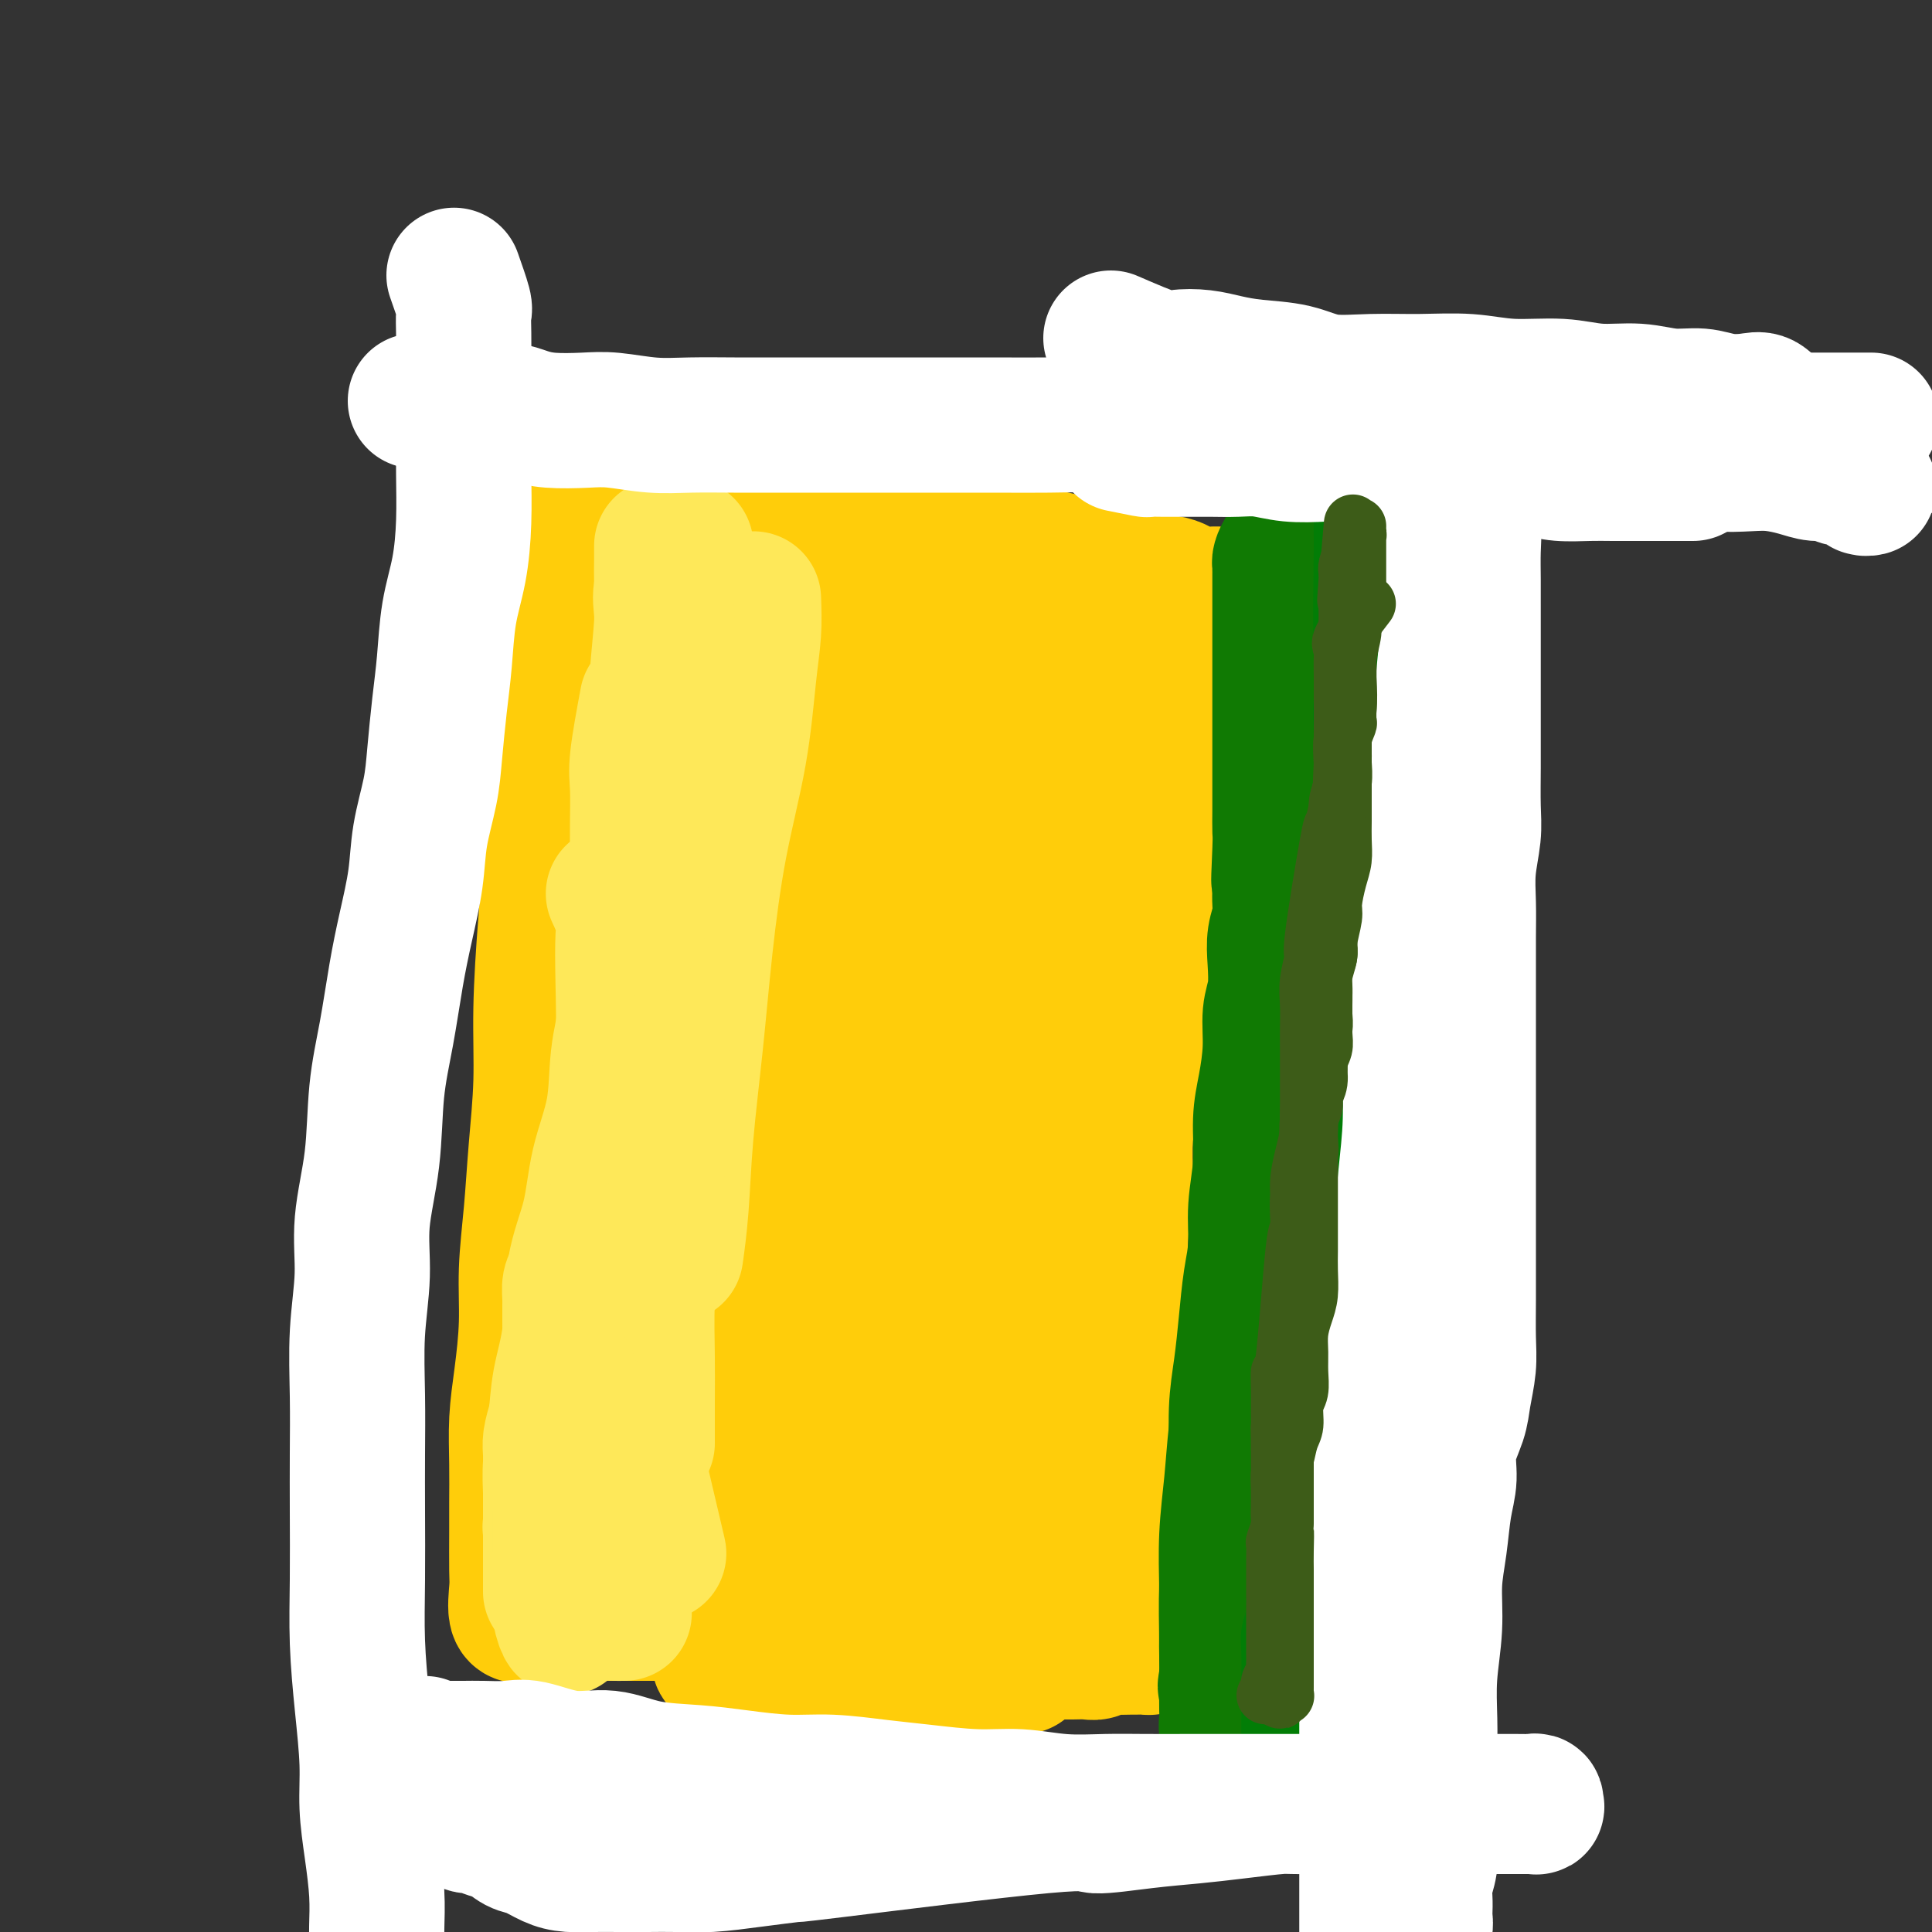 <svg viewBox='0 0 400 400' version='1.1' xmlns='http://www.w3.org/2000/svg' xmlns:xlink='http://www.w3.org/1999/xlink'><rect x="0" y="0" width="400" height="400" fill="#333333" stroke="none"/><g fill='none' stroke='#FFCD0A' stroke-width='28' stroke-linecap='round' stroke-linejoin='round'><path d='M120,100c-1.243,1.484 -2.486,2.968 -3,5c-0.514,2.032 -0.298,4.610 0,9c0.298,4.390 0.678,10.590 0,17c-0.678,6.410 -2.416,13.030 -3,20c-0.584,6.970 -0.016,14.291 0,21c0.016,6.709 -0.520,12.806 -1,19c-0.480,6.194 -0.903,12.484 -1,18c-0.097,5.516 0.132,10.259 0,15c-0.132,4.741 -0.627,9.479 -1,14c-0.373,4.521 -0.626,8.824 -1,13c-0.374,4.176 -0.871,8.224 -1,12c-0.129,3.776 0.109,7.279 0,11c-0.109,3.721 -0.565,7.660 -1,11c-0.435,3.340 -0.849,6.082 -1,9c-0.151,2.918 -0.040,6.014 0,9c0.040,2.986 0.009,5.863 0,8c-0.009,2.137 0.005,3.536 0,6c-0.005,2.464 -0.029,5.995 0,8c0.029,2.005 0.111,2.486 0,4c-0.111,1.514 -0.414,4.061 0,5c0.414,0.939 1.547,0.268 2,0c0.453,-0.268 0.227,-0.134 0,0'/><path d='M113,119c1.649,-2.115 3.298,-4.231 5,-5c1.702,-0.769 3.455,-0.192 5,0c1.545,0.192 2.880,-0.001 5,0c2.120,0.001 5.025,0.196 8,0c2.975,-0.196 6.019,-0.784 9,-1c2.981,-0.216 5.897,-0.059 9,0c3.103,0.059 6.391,0.019 10,0c3.609,-0.019 7.540,-0.017 11,0c3.460,0.017 6.450,0.050 10,0c3.550,-0.050 7.659,-0.183 11,0c3.341,0.183 5.914,0.683 9,1c3.086,0.317 6.685,0.451 10,1c3.315,0.549 6.345,1.514 9,2c2.655,0.486 4.934,0.494 7,1c2.066,0.506 3.920,1.512 6,2c2.080,0.488 4.385,0.460 6,1c1.615,0.540 2.539,1.647 4,2c1.461,0.353 3.458,-0.049 5,0c1.542,0.049 2.630,0.548 4,1c1.370,0.452 3.021,0.857 4,1c0.979,0.143 1.285,0.023 2,0c0.715,-0.023 1.841,0.051 3,0c1.159,-0.051 2.353,-0.226 3,0c0.647,0.226 0.748,0.852 1,1c0.252,0.148 0.656,-0.182 1,0c0.344,0.182 0.628,0.875 1,1c0.372,0.125 0.832,-0.319 1,0c0.168,0.319 0.045,1.399 0,2c-0.045,0.601 -0.012,0.722 0,1c0.012,0.278 0.004,0.712 0,1c-0.004,0.288 -0.004,0.429 0,1c0.004,0.571 0.012,1.570 0,3c-0.012,1.430 -0.042,3.291 0,5c0.042,1.709 0.158,3.267 0,6c-0.158,2.733 -0.590,6.640 -1,11c-0.410,4.360 -0.799,9.171 -2,14c-1.201,4.829 -3.215,9.675 -4,15c-0.785,5.325 -0.340,11.129 -1,16c-0.660,4.871 -2.426,8.808 -3,13c-0.574,4.192 0.042,8.638 0,13c-0.042,4.362 -0.744,8.640 -1,13c-0.256,4.360 -0.066,8.803 0,13c0.066,4.197 0.010,8.147 0,12c-0.010,3.853 0.028,7.609 0,11c-0.028,3.391 -0.120,6.415 0,10c0.120,3.585 0.453,7.729 0,12c-0.453,4.271 -1.694,8.670 -2,12c-0.306,3.330 0.321,5.591 0,7c-0.321,1.409 -1.591,1.965 -2,3c-0.409,1.035 0.044,2.548 0,4c-0.044,1.452 -0.584,2.843 -1,5c-0.416,2.157 -0.708,5.078 -1,8'/><path d='M254,338c-1.095,7.333 -0.833,6.167 -1,6c-0.167,-0.167 -0.762,0.667 -1,1c-0.238,0.333 -0.119,0.167 0,0'/><path d='M114,331c0.418,-0.024 0.837,-0.049 2,0c1.163,0.049 3.071,0.171 5,0c1.929,-0.171 3.880,-0.635 6,-1c2.120,-0.365 4.409,-0.630 7,-1c2.591,-0.370 5.484,-0.845 9,-1c3.516,-0.155 7.654,0.010 11,0c3.346,-0.010 5.901,-0.195 10,0c4.099,0.195 9.743,0.770 12,1c2.257,0.230 1.129,0.115 0,0'/><path d='M140,108c-0.839,0.315 -1.678,0.631 -2,2c-0.322,1.369 -0.128,3.792 0,7c0.128,3.208 0.190,7.201 0,12c-0.190,4.799 -0.633,10.404 -1,16c-0.367,5.596 -0.658,11.182 -1,17c-0.342,5.818 -0.735,11.868 -1,18c-0.265,6.132 -0.401,12.347 -1,18c-0.599,5.653 -1.661,10.744 -2,17c-0.339,6.256 0.046,13.679 0,20c-0.046,6.321 -0.522,11.542 -1,16c-0.478,4.458 -0.957,8.155 -1,12c-0.043,3.845 0.348,7.839 0,11c-0.348,3.161 -1.437,5.488 -2,8c-0.563,2.512 -0.599,5.210 -1,7c-0.401,1.790 -1.165,2.674 -2,4c-0.835,1.326 -1.740,3.094 -2,4c-0.260,0.906 0.126,0.950 0,1c-0.126,0.050 -0.763,0.107 -1,0c-0.237,-0.107 -0.076,-0.377 0,-1c0.076,-0.623 0.065,-1.600 0,-2c-0.065,-0.400 -0.185,-0.224 0,-1c0.185,-0.776 0.674,-2.506 1,-4c0.326,-1.494 0.489,-2.754 1,-5c0.511,-2.246 1.370,-5.479 2,-9c0.630,-3.521 1.031,-7.329 2,-11c0.969,-3.671 2.505,-7.206 4,-12c1.495,-4.794 2.948,-10.846 4,-16c1.052,-5.154 1.704,-9.409 3,-15c1.296,-5.591 3.235,-12.518 5,-19c1.765,-6.482 3.354,-12.518 5,-18c1.646,-5.482 3.349,-10.408 5,-15c1.651,-4.592 3.250,-8.848 4,-12c0.750,-3.152 0.650,-5.201 1,-7c0.350,-1.799 1.151,-3.350 2,-5c0.849,-1.650 1.748,-3.400 2,-5c0.252,-1.600 -0.143,-3.050 0,-4c0.143,-0.950 0.823,-1.401 1,-2c0.177,-0.599 -0.148,-1.345 0,-2c0.148,-0.655 0.769,-1.220 1,-1c0.231,0.220 0.071,1.225 0,2c-0.071,0.775 -0.052,1.320 0,2c0.052,0.680 0.138,1.495 0,3c-0.138,1.505 -0.498,3.702 -1,7c-0.502,3.298 -1.145,7.699 -2,12c-0.855,4.301 -1.923,8.504 -3,14c-1.077,5.496 -2.165,12.285 -3,19c-0.835,6.715 -1.418,13.358 -2,20'/><path d='M154,211c-2.102,16.012 -2.357,17.043 -3,22c-0.643,4.957 -1.675,13.840 -2,21c-0.325,7.160 0.056,12.595 0,18c-0.056,5.405 -0.551,10.778 -1,16c-0.449,5.222 -0.853,10.292 -1,15c-0.147,4.708 -0.036,9.052 0,12c0.036,2.948 -0.003,4.499 0,6c0.003,1.501 0.046,2.951 0,4c-0.046,1.049 -0.182,1.696 0,2c0.182,0.304 0.683,0.263 1,0c0.317,-0.263 0.449,-0.749 1,-2c0.551,-1.251 1.520,-3.268 3,-6c1.480,-2.732 3.473,-6.179 5,-10c1.527,-3.821 2.590,-8.016 4,-12c1.410,-3.984 3.167,-7.757 5,-12c1.833,-4.243 3.742,-8.957 5,-13c1.258,-4.043 1.866,-7.417 3,-11c1.134,-3.583 2.795,-7.376 4,-11c1.205,-3.624 1.955,-7.078 3,-10c1.045,-2.922 2.387,-5.312 3,-8c0.613,-2.688 0.497,-5.673 1,-8c0.503,-2.327 1.623,-3.997 2,-5c0.377,-1.003 0.009,-1.338 0,-1c-0.009,0.338 0.340,1.350 0,2c-0.340,0.650 -1.370,0.937 -2,2c-0.630,1.063 -0.859,2.902 -2,6c-1.141,3.098 -3.194,7.455 -5,12c-1.806,4.545 -3.367,9.279 -5,14c-1.633,4.721 -3.339,9.429 -5,14c-1.661,4.571 -3.277,9.006 -5,13c-1.723,3.994 -3.551,7.546 -5,11c-1.449,3.454 -2.517,6.810 -4,10c-1.483,3.190 -3.380,6.214 -5,8c-1.620,1.786 -2.961,2.335 -4,3c-1.039,0.665 -1.774,1.446 -3,2c-1.226,0.554 -2.941,0.881 -4,1c-1.059,0.119 -1.462,0.031 -2,0c-0.538,-0.031 -1.209,-0.005 -2,0c-0.791,0.005 -1.700,-0.011 -2,0c-0.300,0.011 0.009,0.047 0,0c-0.009,-0.047 -0.334,-0.179 0,0c0.334,0.179 1.329,0.670 2,1c0.671,0.330 1.019,0.499 2,1c0.981,0.501 2.594,1.333 4,2c1.406,0.667 2.604,1.168 4,2c1.396,0.832 2.991,1.993 5,3c2.009,1.007 4.431,1.859 7,3c2.569,1.141 5.284,2.570 8,4'/><path d='M164,332c6.083,3.239 6.292,3.336 8,4c1.708,0.664 4.916,1.894 8,3c3.084,1.106 6.044,2.086 9,3c2.956,0.914 5.909,1.762 8,2c2.091,0.238 3.321,-0.132 5,0c1.679,0.132 3.807,0.767 5,1c1.193,0.233 1.452,0.063 2,0c0.548,-0.063 1.384,-0.018 2,0c0.616,0.018 1.010,0.009 1,0c-0.010,-0.009 -0.425,-0.016 -1,0c-0.575,0.016 -1.312,0.057 -2,0c-0.688,-0.057 -1.329,-0.211 -2,0c-0.671,0.211 -1.374,0.789 -2,1c-0.626,0.211 -1.175,0.057 -2,0c-0.825,-0.057 -1.927,-0.015 -3,0c-1.073,0.015 -2.116,0.004 -3,0c-0.884,-0.004 -1.607,0.000 -3,0c-1.393,-0.000 -3.456,-0.004 -5,0c-1.544,0.004 -2.568,0.016 -4,0c-1.432,-0.016 -3.271,-0.061 -5,0c-1.729,0.061 -3.349,0.226 -5,0c-1.651,-0.226 -3.333,-0.845 -5,-1c-1.667,-0.155 -3.317,0.154 -5,0c-1.683,-0.154 -3.397,-0.773 -5,-1c-1.603,-0.227 -3.094,-0.064 -4,0c-0.906,0.064 -1.226,0.028 -2,0c-0.774,-0.028 -2.003,-0.046 -3,0c-0.997,0.046 -1.762,0.158 -2,0c-0.238,-0.158 0.051,-0.586 0,-1c-0.051,-0.414 -0.443,-0.816 0,-1c0.443,-0.184 1.722,-0.152 3,-1c1.278,-0.848 2.557,-2.575 4,-4c1.443,-1.425 3.051,-2.546 5,-4c1.949,-1.454 4.239,-3.239 6,-5c1.761,-1.761 2.994,-3.499 5,-5c2.006,-1.501 4.786,-2.767 7,-4c2.214,-1.233 3.862,-2.434 6,-4c2.138,-1.566 4.767,-3.499 7,-5c2.233,-1.501 4.070,-2.572 6,-4c1.930,-1.428 3.952,-3.213 6,-5c2.048,-1.787 4.120,-3.576 6,-5c1.880,-1.424 3.567,-2.484 5,-4c1.433,-1.516 2.612,-3.489 4,-5c1.388,-1.511 2.985,-2.561 4,-4c1.015,-1.439 1.448,-3.268 2,-5c0.552,-1.732 1.222,-3.366 2,-5c0.778,-1.634 1.664,-3.269 2,-5c0.336,-1.731 0.120,-3.557 0,-5c-0.120,-1.443 -0.146,-2.504 0,-4c0.146,-1.496 0.465,-3.426 0,-5c-0.465,-1.574 -1.712,-2.793 -3,-4c-1.288,-1.207 -2.616,-2.402 -4,-4c-1.384,-1.598 -2.824,-3.599 -4,-5c-1.176,-1.401 -2.088,-2.200 -3,-3'/><path d='M215,238c-3.345,-3.017 -4.709,-2.559 -6,-3c-1.291,-0.441 -2.510,-1.782 -4,-3c-1.490,-1.218 -3.250,-2.313 -5,-3c-1.750,-0.687 -3.490,-0.967 -5,-1c-1.510,-0.033 -2.789,0.179 -5,0c-2.211,-0.179 -5.354,-0.750 -7,-1c-1.646,-0.250 -1.794,-0.179 -2,0c-0.206,0.179 -0.468,0.466 -1,1c-0.532,0.534 -1.334,1.314 -2,3c-0.666,1.686 -1.198,4.277 -2,9c-0.802,4.723 -1.875,11.576 -3,19c-1.125,7.424 -2.302,15.418 -3,23c-0.698,7.582 -0.916,14.753 -1,21c-0.084,6.247 -0.032,11.569 0,16c0.032,4.431 0.046,7.972 0,11c-0.046,3.028 -0.151,5.544 0,8c0.151,2.456 0.557,4.853 1,6c0.443,1.147 0.922,1.045 2,1c1.078,-0.045 2.755,-0.031 4,0c1.245,0.031 2.058,0.081 3,0c0.942,-0.081 2.015,-0.291 3,-1c0.985,-0.709 1.884,-1.916 3,-3c1.116,-1.084 2.451,-2.046 4,-4c1.549,-1.954 3.313,-4.901 5,-8c1.687,-3.099 3.297,-6.351 5,-10c1.703,-3.649 3.499,-7.695 5,-12c1.501,-4.305 2.705,-8.871 4,-13c1.295,-4.129 2.679,-7.823 4,-12c1.321,-4.177 2.578,-8.839 4,-13c1.422,-4.161 3.008,-7.822 4,-11c0.992,-3.178 1.390,-5.874 2,-8c0.610,-2.126 1.433,-3.684 2,-5c0.567,-1.316 0.878,-2.391 1,-2c0.122,0.391 0.056,2.250 0,3c-0.056,0.750 -0.101,0.393 0,1c0.101,0.607 0.347,2.178 0,3c-0.347,0.822 -1.289,0.896 -2,2c-0.711,1.104 -1.191,3.239 -2,6c-0.809,2.761 -1.946,6.147 -3,10c-1.054,3.853 -2.025,8.172 -3,12c-0.975,3.828 -1.953,7.167 -3,11c-1.047,3.833 -2.161,8.162 -3,12c-0.839,3.838 -1.401,7.185 -2,10c-0.599,2.815 -1.233,5.098 -2,7c-0.767,1.902 -1.666,3.424 -2,5c-0.334,1.576 -0.102,3.207 0,4c0.102,0.793 0.073,0.748 0,1c-0.073,0.252 -0.190,0.801 0,1c0.190,0.199 0.688,0.049 1,0c0.312,-0.049 0.440,0.003 1,0c0.560,-0.003 1.552,-0.063 2,0c0.448,0.063 0.351,0.248 1,0c0.649,-0.248 2.042,-0.928 3,-2c0.958,-1.072 1.479,-2.536 2,-4'/><path d='M213,325c1.235,-1.723 1.822,-3.030 3,-5c1.178,-1.970 2.947,-4.602 4,-7c1.053,-2.398 1.390,-4.561 2,-6c0.610,-1.439 1.492,-2.154 3,-4c1.508,-1.846 3.642,-4.821 5,-6c1.358,-1.179 1.940,-0.560 2,0c0.060,0.560 -0.402,1.063 0,2c0.402,0.937 1.667,2.308 2,4c0.333,1.692 -0.264,3.705 0,6c0.264,2.295 1.391,4.873 2,7c0.609,2.127 0.699,3.802 1,6c0.301,2.198 0.813,4.918 1,7c0.187,2.082 0.048,3.524 0,5c-0.048,1.476 -0.006,2.984 0,4c0.006,1.016 -0.024,1.540 0,2c0.024,0.460 0.102,0.856 0,1c-0.102,0.144 -0.383,0.038 -1,0c-0.617,-0.038 -1.569,-0.006 -2,0c-0.431,0.006 -0.341,-0.012 -1,0c-0.659,0.012 -2.067,0.056 -3,0c-0.933,-0.056 -1.389,-0.211 -2,0c-0.611,0.211 -1.375,0.789 -2,1c-0.625,0.211 -1.112,0.057 -2,0c-0.888,-0.057 -2.178,-0.015 -3,0c-0.822,0.015 -1.174,0.004 -2,0c-0.826,-0.004 -2.124,-0.001 -3,0c-0.876,0.001 -1.330,0.001 -2,0c-0.670,-0.001 -1.556,-0.001 -3,0c-1.444,0.001 -3.447,0.004 -5,0c-1.553,-0.004 -2.657,-0.015 -4,0c-1.343,0.015 -2.926,0.055 -5,0c-2.074,-0.055 -4.638,-0.204 -7,-1c-2.362,-0.796 -4.520,-2.238 -7,-3c-2.480,-0.762 -5.280,-0.845 -8,-1c-2.720,-0.155 -5.359,-0.381 -8,-1c-2.641,-0.619 -5.282,-1.630 -8,-2c-2.718,-0.370 -5.511,-0.099 -8,0c-2.489,0.099 -4.674,0.027 -7,0c-2.326,-0.027 -4.793,-0.007 -7,0c-2.207,0.007 -4.154,0.003 -6,0c-1.846,-0.003 -3.592,-0.005 -5,0c-1.408,0.005 -2.480,0.015 -3,0c-0.520,-0.015 -0.490,-0.057 -1,0c-0.510,0.057 -1.561,0.211 -2,0c-0.439,-0.211 -0.265,-0.789 0,-1c0.265,-0.211 0.623,-0.057 1,0c0.377,0.057 0.775,0.015 1,0c0.225,-0.015 0.279,-0.004 1,0c0.721,0.004 2.111,0.001 3,0c0.889,-0.001 1.279,-0.000 2,0c0.721,0.000 1.773,0.000 3,0c1.227,-0.000 2.630,-0.000 4,0c1.370,0.000 2.707,0.000 4,0c1.293,-0.000 2.540,-0.000 4,0c1.460,0.000 3.131,0.000 5,0c1.869,-0.000 3.934,-0.000 6,0'/><path d='M155,333c6.675,-0.154 6.362,-0.041 8,0c1.638,0.041 5.226,0.008 8,0c2.774,-0.008 4.734,0.008 7,0c2.266,-0.008 4.838,-0.040 7,0c2.162,0.040 3.914,0.154 6,0c2.086,-0.154 4.506,-0.575 6,-1c1.494,-0.425 2.060,-0.854 3,-2c0.940,-1.146 2.252,-3.008 3,-4c0.748,-0.992 0.933,-1.113 1,-2c0.067,-0.887 0.018,-2.538 0,-4c-0.018,-1.462 -0.005,-2.733 0,-4c0.005,-1.267 0.001,-2.530 0,-4c-0.001,-1.470 -0.000,-3.147 0,-5c0.000,-1.853 0.000,-3.881 0,-6c-0.000,-2.119 -0.000,-4.329 0,-7c0.000,-2.671 0.000,-5.801 0,-9c-0.000,-3.199 -0.000,-6.465 0,-10c0.000,-3.535 0.002,-7.339 0,-11c-0.002,-3.661 -0.007,-7.181 0,-11c0.007,-3.819 0.025,-7.938 0,-12c-0.025,-4.062 -0.092,-8.068 0,-12c0.092,-3.932 0.344,-7.791 1,-12c0.656,-4.209 1.716,-8.769 2,-13c0.284,-4.231 -0.207,-8.134 0,-12c0.207,-3.866 1.113,-7.696 2,-12c0.887,-4.304 1.754,-9.083 2,-13c0.246,-3.917 -0.130,-6.972 0,-10c0.130,-3.028 0.765,-6.030 1,-9c0.235,-2.970 0.070,-5.907 0,-8c-0.070,-2.093 -0.046,-3.343 0,-4c0.046,-0.657 0.113,-0.720 0,-1c-0.113,-0.280 -0.407,-0.777 -1,-1c-0.593,-0.223 -1.486,-0.173 -2,0c-0.514,0.173 -0.649,0.469 -1,1c-0.351,0.531 -0.918,1.297 -1,2c-0.082,0.703 0.322,1.341 0,2c-0.322,0.659 -1.368,1.338 -2,3c-0.632,1.662 -0.849,4.308 -2,7c-1.151,2.692 -3.234,5.430 -5,9c-1.766,3.570 -3.214,7.973 -5,13c-1.786,5.027 -3.910,10.679 -6,16c-2.090,5.321 -4.147,10.311 -6,16c-1.853,5.689 -3.502,12.078 -5,19c-1.498,6.922 -2.846,14.379 -4,21c-1.154,6.621 -2.113,12.408 -3,18c-0.887,5.592 -1.702,10.990 -2,15c-0.298,4.010 -0.078,6.632 0,9c0.078,2.368 0.013,4.483 0,6c-0.013,1.517 0.026,2.437 0,3c-0.026,0.563 -0.116,0.769 0,1c0.116,0.231 0.439,0.488 1,0c0.561,-0.488 1.361,-1.720 2,-4c0.639,-2.280 1.116,-5.608 2,-9c0.884,-3.392 2.175,-6.847 3,-11c0.825,-4.153 1.184,-9.003 2,-14c0.816,-4.997 2.090,-10.142 3,-15c0.910,-4.858 1.455,-9.429 2,-14'/><path d='M182,228c1.734,-9.486 2.570,-11.701 3,-16c0.430,-4.299 0.456,-10.683 1,-16c0.544,-5.317 1.608,-9.567 2,-13c0.392,-3.433 0.111,-6.047 0,-8c-0.111,-1.953 -0.053,-3.244 0,-4c0.053,-0.756 0.101,-0.977 0,-1c-0.101,-0.023 -0.352,0.153 -1,0c-0.648,-0.153 -1.694,-0.635 -2,-1c-0.306,-0.365 0.128,-0.615 0,-1c-0.128,-0.385 -0.819,-0.906 -1,-1c-0.181,-0.094 0.148,0.240 0,0c-0.148,-0.240 -0.772,-1.053 -1,-2c-0.228,-0.947 -0.061,-2.028 0,-3c0.061,-0.972 0.016,-1.836 0,-3c-0.016,-1.164 -0.004,-2.628 0,-4c0.004,-1.372 0.000,-2.652 0,-4c-0.000,-1.348 0.004,-2.765 0,-4c-0.004,-1.235 -0.016,-2.290 0,-3c0.016,-0.710 0.061,-1.077 0,-1c-0.061,0.077 -0.226,0.598 0,1c0.226,0.402 0.845,0.686 1,1c0.155,0.314 -0.154,0.658 0,1c0.154,0.342 0.772,0.683 1,1c0.228,0.317 0.065,0.609 0,1c-0.065,0.391 -0.031,0.881 0,1c0.031,0.119 0.061,-0.132 0,0c-0.061,0.132 -0.212,0.648 0,1c0.212,0.352 0.789,0.540 1,1c0.211,0.460 0.057,1.190 0,2c-0.057,0.810 -0.015,1.699 0,3c0.015,1.301 0.004,3.015 0,6c-0.004,2.985 -0.001,7.240 0,12c0.001,4.760 0.000,10.026 0,16c-0.000,5.974 -0.000,12.655 0,19c0.000,6.345 0.001,12.352 0,18c-0.001,5.648 -0.004,10.935 0,16c0.004,5.065 0.015,9.907 0,14c-0.015,4.093 -0.057,7.435 0,11c0.057,3.565 0.212,7.351 0,11c-0.212,3.649 -0.793,7.159 -1,10c-0.207,2.841 -0.041,5.011 0,7c0.041,1.989 -0.041,3.795 0,5c0.041,1.205 0.207,1.808 0,2c-0.207,0.192 -0.786,-0.026 -1,0c-0.214,0.026 -0.061,0.296 0,0c0.061,-0.296 0.030,-1.159 0,-2c-0.030,-0.841 -0.061,-1.660 0,-3c0.061,-1.340 0.213,-3.202 0,-6c-0.213,-2.798 -0.791,-6.530 -1,-10c-0.209,-3.470 -0.049,-6.676 0,-11c0.049,-4.324 -0.015,-9.766 0,-15c0.015,-5.234 0.107,-10.258 0,-16c-0.107,-5.742 -0.413,-12.200 0,-19c0.413,-6.800 1.547,-13.943 3,-22c1.453,-8.057 3.227,-17.029 5,-26'/><path d='M191,173c1.333,-8.000 0.667,-4.000 0,0'/><path d='M205,119c-0.857,1.664 -1.715,3.329 -2,4c-0.285,0.671 0.001,0.350 0,1c-0.001,0.650 -0.291,2.271 0,3c0.291,0.729 1.161,0.566 2,1c0.839,0.434 1.647,1.465 2,2c0.353,0.535 0.251,0.574 1,1c0.749,0.426 2.350,1.237 3,2c0.650,0.763 0.348,1.476 1,2c0.652,0.524 2.259,0.857 3,1c0.741,0.143 0.617,0.094 1,0c0.383,-0.094 1.272,-0.233 2,0c0.728,0.233 1.293,0.836 2,1c0.707,0.164 1.555,-0.113 2,0c0.445,0.113 0.486,0.615 1,1c0.514,0.385 1.503,0.654 2,1c0.497,0.346 0.504,0.770 1,1c0.496,0.230 1.480,0.268 2,1c0.520,0.732 0.576,2.160 1,3c0.424,0.840 1.217,1.093 2,2c0.783,0.907 1.555,2.466 2,4c0.445,1.534 0.564,3.041 1,5c0.436,1.959 1.189,4.371 2,7c0.811,2.629 1.682,5.477 2,9c0.318,3.523 0.085,7.722 0,12c-0.085,4.278 -0.023,8.637 0,13c0.023,4.363 0.006,8.731 0,14c-0.006,5.269 -0.002,11.439 0,17c0.002,5.561 0.001,10.513 0,15c-0.001,4.487 -0.000,8.510 0,13c0.000,4.490 0.001,9.448 0,13c-0.001,3.552 -0.004,5.699 0,8c0.004,2.301 0.015,4.757 0,7c-0.015,2.243 -0.057,4.274 0,6c0.057,1.726 0.212,3.149 0,4c-0.212,0.851 -0.793,1.132 -1,2c-0.207,0.868 -0.041,2.322 0,3c0.041,0.678 -0.042,0.578 0,1c0.042,0.422 0.210,1.364 0,2c-0.210,0.636 -0.796,0.965 -1,1c-0.204,0.035 -0.024,-0.223 0,-1c0.024,-0.777 -0.107,-2.074 0,-4c0.107,-1.926 0.452,-4.480 1,-8c0.548,-3.520 1.299,-8.006 2,-12c0.701,-3.994 1.350,-7.497 2,-11'/><path d='M241,266c1.073,-7.482 1.755,-8.686 2,-12c0.245,-3.314 0.051,-8.736 0,-13c-0.051,-4.264 0.039,-7.369 0,-12c-0.039,-4.631 -0.207,-10.788 0,-14c0.207,-3.212 0.788,-3.478 1,-10c0.212,-6.522 0.053,-19.301 0,-25c-0.053,-5.699 -0.000,-4.317 0,-5c0.000,-0.683 -0.051,-3.430 0,-5c0.051,-1.570 0.206,-1.964 0,-3c-0.206,-1.036 -0.772,-2.715 -1,-4c-0.228,-1.285 -0.117,-2.176 0,-3c0.117,-0.824 0.239,-1.579 0,-2c-0.239,-0.421 -0.838,-0.506 -1,-1c-0.162,-0.494 0.114,-1.397 0,-2c-0.114,-0.603 -0.619,-0.905 -1,-1c-0.381,-0.095 -0.637,0.016 -1,0c-0.363,-0.016 -0.833,-0.160 -1,0c-0.167,0.160 -0.031,0.624 0,1c0.031,0.376 -0.045,0.665 0,1c0.045,0.335 0.210,0.716 0,1c-0.210,0.284 -0.794,0.471 -1,1c-0.206,0.529 -0.032,1.400 0,2c0.032,0.600 -0.078,0.930 0,2c0.078,1.070 0.344,2.879 0,6c-0.344,3.121 -1.296,7.555 -2,12c-0.704,4.445 -1.158,8.902 -2,15c-0.842,6.098 -2.071,13.836 -3,21c-0.929,7.164 -1.559,13.754 -2,20c-0.441,6.246 -0.695,12.147 -1,18c-0.305,5.853 -0.663,11.659 -1,16c-0.337,4.341 -0.654,7.218 -1,9c-0.346,1.782 -0.720,2.469 -1,3c-0.280,0.531 -0.467,0.905 -1,1c-0.533,0.095 -1.411,-0.090 -2,0c-0.589,0.090 -0.890,0.456 -1,0c-0.110,-0.456 -0.030,-1.735 0,-2c0.030,-0.265 0.010,0.484 0,0c-0.010,-0.484 -0.011,-2.201 0,-3c0.011,-0.799 0.032,-0.678 0,-2c-0.032,-1.322 -0.119,-4.085 0,-7c0.119,-2.915 0.442,-5.980 1,-9c0.558,-3.020 1.350,-5.994 2,-10c0.650,-4.006 1.157,-9.045 2,-13c0.843,-3.955 2.020,-6.827 3,-10c0.980,-3.173 1.762,-6.648 3,-10c1.238,-3.352 2.933,-6.581 4,-9c1.067,-2.419 1.508,-4.029 2,-6c0.492,-1.971 1.035,-4.305 2,-6c0.965,-1.695 2.353,-2.753 3,-4c0.647,-1.247 0.555,-2.685 1,-4c0.445,-1.315 1.428,-2.508 2,-4c0.572,-1.492 0.735,-3.283 1,-5c0.265,-1.717 0.633,-3.358 1,-5'/><path d='M248,174c3.726,-10.778 2.042,-6.221 2,-6c-0.042,0.221 1.558,-3.892 2,-7c0.442,-3.108 -0.274,-5.210 0,-7c0.274,-1.790 1.538,-3.267 2,-5c0.462,-1.733 0.121,-3.722 0,-6c-0.121,-2.278 -0.022,-4.844 0,-6c0.022,-1.156 -0.032,-0.902 0,-1c0.032,-0.098 0.152,-0.547 0,-1c-0.152,-0.453 -0.576,-0.910 -1,-1c-0.424,-0.090 -0.850,0.187 -1,0c-0.150,-0.187 -0.025,-0.839 0,-1c0.025,-0.161 -0.049,0.167 0,0c0.049,-0.167 0.220,-0.829 0,-1c-0.220,-0.171 -0.832,0.150 -1,0c-0.168,-0.150 0.110,-0.772 0,-1c-0.110,-0.228 -0.606,-0.061 -1,0c-0.394,0.061 -0.687,0.016 -1,0c-0.313,-0.016 -0.647,-0.002 -1,0c-0.353,0.002 -0.724,-0.008 -1,0c-0.276,0.008 -0.458,0.035 -1,0c-0.542,-0.035 -1.443,-0.131 -2,0c-0.557,0.131 -0.771,0.491 -1,1c-0.229,0.509 -0.472,1.168 -1,2c-0.528,0.832 -1.341,1.836 -2,2c-0.659,0.164 -1.166,-0.514 -2,0c-0.834,0.514 -1.997,2.218 -3,3c-1.003,0.782 -1.846,0.640 -3,1c-1.154,0.360 -2.618,1.221 -4,2c-1.382,0.779 -2.680,1.477 -4,2c-1.320,0.523 -2.661,0.872 -4,1c-1.339,0.128 -2.677,0.035 -4,0c-1.323,-0.035 -2.633,-0.012 -4,0c-1.367,0.012 -2.793,0.012 -4,0c-1.207,-0.012 -2.196,-0.035 -3,0c-0.804,0.035 -1.423,0.130 -2,0c-0.577,-0.130 -1.113,-0.483 -2,-1c-0.887,-0.517 -2.125,-1.198 -3,-2c-0.875,-0.802 -1.386,-1.725 -2,-2c-0.614,-0.275 -1.330,0.098 -2,0c-0.670,-0.098 -1.293,-0.668 -2,-1c-0.707,-0.332 -1.499,-0.428 -2,-1c-0.501,-0.572 -0.712,-1.621 -1,-2c-0.288,-0.379 -0.655,-0.087 -1,0c-0.345,0.087 -0.670,-0.029 -1,0c-0.330,0.029 -0.665,0.204 -1,0c-0.335,-0.204 -0.671,-0.787 -1,-1c-0.329,-0.213 -0.652,-0.057 -1,0c-0.348,0.057 -0.723,0.016 -1,0c-0.277,-0.016 -0.458,-0.007 -1,0c-0.542,0.007 -1.447,0.011 -2,0c-0.553,-0.011 -0.756,-0.037 -1,0c-0.244,0.037 -0.528,0.136 -1,1c-0.472,0.864 -1.130,2.492 -2,4c-0.870,1.508 -1.951,2.897 -3,5c-1.049,2.103 -2.066,4.920 -3,8c-0.934,3.080 -1.787,6.424 -3,10c-1.213,3.576 -2.788,7.386 -4,11c-1.212,3.614 -2.061,7.033 -3,10c-0.939,2.967 -1.970,5.484 -3,8'/><path d='M157,192c-2.580,8.141 -1.031,4.993 -1,5c0.031,0.007 -1.456,3.168 -2,5c-0.544,1.832 -0.145,2.334 0,3c0.145,0.666 0.037,1.497 0,2c-0.037,0.503 -0.004,0.680 0,1c0.004,0.320 -0.021,0.785 0,1c0.021,0.215 0.087,0.180 0,0c-0.087,-0.180 -0.329,-0.504 0,-1c0.329,-0.496 1.229,-1.165 2,-2c0.771,-0.835 1.414,-1.838 2,-3c0.586,-1.162 1.115,-2.485 2,-4c0.885,-1.515 2.128,-3.222 3,-5c0.872,-1.778 1.374,-3.626 2,-6c0.626,-2.374 1.375,-5.272 2,-8c0.625,-2.728 1.127,-5.285 2,-8c0.873,-2.715 2.119,-5.589 3,-8c0.881,-2.411 1.398,-4.359 2,-7c0.602,-2.641 1.289,-5.975 2,-8c0.711,-2.025 1.444,-2.741 2,-4c0.556,-1.259 0.933,-3.060 1,-4c0.067,-0.940 -0.177,-1.020 0,-1c0.177,0.020 0.776,0.141 1,0c0.224,-0.141 0.075,-0.542 0,0c-0.075,0.542 -0.075,2.029 0,3c0.075,0.971 0.227,1.425 0,2c-0.227,0.575 -0.832,1.269 -1,2c-0.168,0.731 0.103,1.498 0,3c-0.103,1.502 -0.578,3.739 -1,6c-0.422,2.261 -0.789,4.545 -1,7c-0.211,2.455 -0.265,5.079 -1,8c-0.735,2.921 -2.152,6.137 -3,10c-0.848,3.863 -1.128,8.372 -2,12c-0.872,3.628 -2.337,6.374 -3,10c-0.663,3.626 -0.525,8.130 -1,14c-0.475,5.870 -1.564,13.106 -2,16c-0.436,2.894 -0.218,1.447 0,0'/><path d='M127,125c0.417,1.025 0.833,2.050 1,3c0.167,0.950 0.083,1.826 0,3c-0.083,1.174 -0.166,2.647 0,4c0.166,1.353 0.580,2.586 1,5c0.420,2.414 0.844,6.009 1,9c0.156,2.991 0.043,5.377 0,9c-0.043,3.623 -0.014,8.484 0,13c0.014,4.516 0.015,8.686 0,14c-0.015,5.314 -0.045,11.771 0,17c0.045,5.229 0.164,9.228 0,14c-0.164,4.772 -0.611,10.315 -1,16c-0.389,5.685 -0.721,11.511 -1,16c-0.279,4.489 -0.506,7.642 -1,11c-0.494,3.358 -1.254,6.922 -2,10c-0.746,3.078 -1.477,5.670 -2,8c-0.523,2.330 -0.837,4.397 -1,6c-0.163,1.603 -0.173,2.740 -1,4c-0.827,1.260 -2.470,2.642 -3,4c-0.530,1.358 0.054,2.692 0,4c-0.054,1.308 -0.747,2.590 -1,4c-0.253,1.410 -0.068,2.948 0,4c0.068,1.052 0.019,1.619 0,3c-0.019,1.381 -0.006,3.575 0,5c0.006,1.425 0.006,2.079 0,3c-0.006,0.921 -0.018,2.108 0,3c0.018,0.892 0.065,1.488 0,2c-0.065,0.512 -0.241,0.938 0,1c0.241,0.062 0.900,-0.241 1,0c0.100,0.241 -0.358,1.026 0,0c0.358,-1.026 1.531,-3.865 2,-5c0.469,-1.135 0.235,-0.568 0,0'/></g>
<g fill='none' stroke='#FEE859' stroke-width='28' stroke-linecap='round' stroke-linejoin='round'><path d='M137,113c0.007,0.873 0.014,1.745 0,3c-0.014,1.255 -0.049,2.891 0,5c0.049,2.109 0.182,4.691 0,8c-0.182,3.309 -0.678,7.345 -1,12c-0.322,4.655 -0.468,9.929 -1,15c-0.532,5.071 -1.448,9.937 -2,15c-0.552,5.063 -0.739,10.321 -1,15c-0.261,4.679 -0.596,8.779 -1,13c-0.404,4.221 -0.878,8.563 -1,13c-0.122,4.437 0.107,8.968 0,13c-0.107,4.032 -0.550,7.564 -1,11c-0.450,3.436 -0.908,6.777 -1,10c-0.092,3.223 0.182,6.329 0,9c-0.182,2.671 -0.819,4.909 -1,7c-0.181,2.091 0.095,4.037 0,6c-0.095,1.963 -0.561,3.942 -1,6c-0.439,2.058 -0.850,4.193 -1,6c-0.150,1.807 -0.040,3.286 0,5c0.040,1.714 0.010,3.664 0,5c-0.010,1.336 0.001,2.057 0,3c-0.001,0.943 -0.014,2.109 0,3c0.014,0.891 0.055,1.507 0,2c-0.055,0.493 -0.207,0.864 0,1c0.207,0.136 0.773,0.039 1,0c0.227,-0.039 0.113,-0.019 0,0'/><path d='M140,117c-1.269,1.741 -2.538,3.483 -3,5c-0.462,1.517 -0.116,2.810 0,5c0.116,2.190 0.001,5.278 0,9c-0.001,3.722 0.113,8.077 0,13c-0.113,4.923 -0.454,10.412 -1,16c-0.546,5.588 -1.296,11.274 -2,16c-0.704,4.726 -1.362,8.493 -2,13c-0.638,4.507 -1.258,9.755 -2,14c-0.742,4.245 -1.607,7.486 -2,11c-0.393,3.514 -0.314,7.301 -1,11c-0.686,3.699 -2.138,7.312 -3,11c-0.862,3.688 -1.134,7.453 -2,11c-0.866,3.547 -2.327,6.877 -3,11c-0.673,4.123 -0.559,9.040 -1,13c-0.441,3.960 -1.439,6.964 -2,10c-0.561,3.036 -0.686,6.103 -1,9c-0.314,2.897 -0.817,5.623 -1,8c-0.183,2.377 -0.045,4.405 0,6c0.045,1.595 -0.003,2.757 0,4c0.003,1.243 0.056,2.567 0,3c-0.056,0.433 -0.223,-0.023 0,0c0.223,0.023 0.834,0.527 1,1c0.166,0.473 -0.113,0.914 0,1c0.113,0.086 0.618,-0.183 1,0c0.382,0.183 0.641,0.819 1,0c0.359,-0.819 0.817,-3.091 1,-4c0.183,-0.909 0.092,-0.454 0,0'/><path d='M134,145c-0.845,4.572 -1.691,9.144 -2,12c-0.309,2.856 -0.083,3.996 0,6c0.083,2.004 0.022,4.872 0,8c-0.022,3.128 -0.006,6.517 0,10c0.006,3.483 0.001,7.059 0,11c-0.001,3.941 0.000,8.246 0,12c-0.000,3.754 -0.002,6.956 0,11c0.002,4.044 0.008,8.928 0,13c-0.008,4.072 -0.029,7.331 0,11c0.029,3.669 0.109,7.750 0,11c-0.109,3.250 -0.406,5.671 -1,8c-0.594,2.329 -1.483,4.566 -2,7c-0.517,2.434 -0.660,5.063 -1,7c-0.340,1.937 -0.876,3.180 -1,5c-0.124,1.820 0.163,4.216 0,6c-0.163,1.784 -0.776,2.954 -1,4c-0.224,1.046 -0.060,1.967 0,3c0.060,1.033 0.016,2.179 0,3c-0.016,0.821 -0.004,1.318 0,2c0.004,0.682 0.001,1.550 0,2c-0.001,0.450 -0.000,0.483 0,1c0.000,0.517 0.000,1.518 0,2c-0.000,0.482 -0.000,0.444 0,1c0.000,0.556 0.000,1.708 0,2c-0.000,0.292 -0.000,-0.274 0,0c0.000,0.274 0.000,1.387 0,2c-0.000,0.613 -0.000,0.726 0,1c0.000,0.274 0.000,0.707 0,1c-0.000,0.293 -0.000,0.444 0,1c0.000,0.556 0.000,1.516 0,2c-0.000,0.484 -0.000,0.492 0,1c0.000,0.508 0.000,1.516 0,2c-0.000,0.484 -0.000,0.444 0,1c0.000,0.556 0.000,1.708 0,2c-0.000,0.292 -0.000,-0.276 0,0c0.000,0.276 0.000,1.398 0,2c-0.000,0.602 -0.000,0.686 0,1c0.000,0.314 0.000,0.858 0,1c-0.000,0.142 -0.000,-0.117 0,0c0.000,0.117 0.000,0.611 0,1c-0.000,0.389 -0.001,0.672 0,1c0.001,0.328 0.005,0.701 0,1c-0.005,0.299 -0.017,0.525 0,1c0.017,0.475 0.065,1.199 0,2c-0.065,0.801 -0.241,1.679 0,3c0.241,1.321 0.900,3.086 1,4c0.100,0.914 -0.358,0.977 0,1c0.358,0.023 1.531,0.007 2,0c0.469,-0.007 0.235,-0.003 0,0'/><path d='M156,124c0.079,2.307 0.159,4.614 0,7c-0.159,2.386 -0.556,4.852 -1,9c-0.444,4.148 -0.935,9.978 -2,16c-1.065,6.022 -2.705,12.234 -4,19c-1.295,6.766 -2.246,14.084 -3,21c-0.754,6.916 -1.313,13.431 -2,20c-0.687,6.569 -1.504,13.194 -2,19c-0.496,5.806 -0.672,10.794 -1,15c-0.328,4.206 -0.808,7.630 -1,9c-0.192,1.370 -0.096,0.685 0,0'/><path d='M142,113c-1.744,2.205 -3.488,4.411 -4,7c-0.512,2.589 0.209,5.562 0,9c-0.209,3.438 -1.348,7.340 -2,12c-0.652,4.660 -0.815,10.079 -1,15c-0.185,4.921 -0.390,9.346 -1,15c-0.610,5.654 -1.624,12.537 -2,19c-0.376,6.463 -0.115,12.505 0,19c0.115,6.495 0.082,13.442 0,21c-0.082,7.558 -0.214,15.727 0,24c0.214,8.273 0.776,16.649 1,20c0.224,3.351 0.112,1.675 0,0'/><path d='M127,185c0.843,1.841 1.686,3.683 2,5c0.314,1.317 0.099,2.110 0,4c-0.099,1.890 -0.082,4.876 0,9c0.082,4.124 0.229,9.387 0,15c-0.229,5.613 -0.835,11.577 -1,19c-0.165,7.423 0.110,16.307 0,24c-0.110,7.693 -0.607,14.196 0,21c0.607,6.804 2.317,13.909 4,21c1.683,7.091 3.338,14.169 4,17c0.662,2.831 0.331,1.416 0,0'/><path d='M137,219c-0.417,2.845 -0.833,5.690 -1,8c-0.167,2.310 -0.083,4.086 0,7c0.083,2.914 0.166,6.967 0,11c-0.166,4.033 -0.580,8.045 -1,12c-0.420,3.955 -0.844,7.853 -1,12c-0.156,4.147 -0.042,8.545 0,12c0.042,3.455 0.011,5.969 0,9c-0.011,3.031 -0.003,6.580 0,8c0.003,1.420 0.002,0.710 0,0'/><path d='M127,259c-0.000,1.702 -0.000,3.404 0,6c0.000,2.596 0.001,6.086 0,10c-0.001,3.914 -0.004,8.251 0,13c0.004,4.749 0.015,9.911 0,14c-0.015,4.089 -0.056,7.106 0,10c0.056,2.894 0.207,5.664 0,8c-0.207,2.336 -0.774,4.239 -1,5c-0.226,0.761 -0.113,0.381 0,0'/><path d='M119,264c-0.424,0.617 -0.849,1.234 -1,2c-0.151,0.766 -0.029,1.681 0,3c0.029,1.319 -0.033,3.041 0,5c0.033,1.959 0.163,4.156 0,6c-0.163,1.844 -0.618,3.336 -1,5c-0.382,1.664 -0.691,3.502 -1,5c-0.309,1.498 -0.619,2.657 -1,4c-0.381,1.343 -0.834,2.870 -1,4c-0.166,1.130 -0.044,1.864 0,3c0.044,1.136 0.012,2.673 0,4c-0.012,1.327 -0.003,2.444 0,4c0.003,1.556 0.001,3.551 0,6c-0.001,2.449 -0.000,5.352 0,8c0.000,2.648 0.000,5.042 0,6c-0.000,0.958 -0.000,0.479 0,0'/><path d='M118,285c-0.845,2.478 -1.691,4.957 -2,7c-0.309,2.043 -0.083,3.652 0,6c0.083,2.348 0.021,5.436 0,8c-0.021,2.564 -0.002,4.605 0,7c0.002,2.395 -0.014,5.143 0,8c0.014,2.857 0.056,5.822 0,8c-0.056,2.178 -0.211,3.569 0,5c0.211,1.431 0.789,2.901 1,3c0.211,0.099 0.057,-1.172 0,-2c-0.057,-0.828 -0.015,-1.212 0,-2c0.015,-0.788 0.004,-1.982 0,-4c-0.004,-2.018 -0.001,-4.862 0,-6c0.001,-1.138 0.001,-0.569 0,0'/><path d='M118,295c2.113,-0.212 4.226,-0.425 5,0c0.774,0.425 0.207,1.487 0,3c-0.207,1.513 -0.056,3.478 0,5c0.056,1.522 0.015,2.601 0,4c-0.015,1.399 -0.004,3.117 0,5c0.004,1.883 0.001,3.930 0,6c-0.001,2.070 -0.000,4.163 0,5c0.000,0.837 0.000,0.419 0,0'/></g>
<g fill='none' stroke='#3D5C18' stroke-width='28' stroke-linecap='round' stroke-linejoin='round'><path d='M282,128c0.000,2.157 0.001,4.314 0,6c-0.001,1.686 -0.002,2.902 0,5c0.002,2.098 0.008,5.079 0,8c-0.008,2.921 -0.030,5.783 0,9c0.030,3.217 0.111,6.789 0,10c-0.111,3.211 -0.415,6.059 -1,9c-0.585,2.941 -1.451,5.973 -2,9c-0.549,3.027 -0.780,6.050 -1,9c-0.220,2.950 -0.430,5.828 -1,9c-0.570,3.172 -1.501,6.636 -2,10c-0.499,3.364 -0.567,6.626 -1,10c-0.433,3.374 -1.233,6.861 -2,11c-0.767,4.139 -1.502,8.931 -2,13c-0.498,4.069 -0.760,7.414 -1,11c-0.240,3.586 -0.460,7.412 -1,11c-0.540,3.588 -1.402,6.937 -2,10c-0.598,3.063 -0.934,5.841 -1,9c-0.066,3.159 0.136,6.700 0,10c-0.136,3.300 -0.610,6.359 -1,9c-0.390,2.641 -0.697,4.863 -1,7c-0.303,2.137 -0.603,4.188 -1,6c-0.397,1.812 -0.891,3.386 -1,5c-0.109,1.614 0.167,3.269 0,5c-0.167,1.731 -0.777,3.539 -1,5c-0.223,1.461 -0.060,2.577 0,4c0.060,1.423 0.016,3.155 0,4c-0.016,0.845 -0.004,0.805 0,1c0.004,0.195 0.001,0.626 0,1c-0.001,0.374 -0.000,0.692 0,1c0.000,0.308 0.000,0.607 0,1c-0.000,0.393 -0.000,0.878 0,1c0.000,0.122 -0.000,-0.121 0,0c0.000,0.121 0.000,0.606 0,1c-0.000,0.394 -0.000,0.697 0,1c0.000,0.303 0.001,0.607 0,1c-0.001,0.393 -0.004,0.876 0,1c0.004,0.124 0.015,-0.110 0,0c-0.015,0.110 -0.056,0.566 0,1c0.056,0.434 0.207,0.848 0,1c-0.207,0.152 -0.774,0.044 -1,0c-0.226,-0.044 -0.113,-0.022 0,0'/><path d='M279,121c0.845,2.259 1.691,4.519 2,6c0.309,1.481 0.083,2.185 0,3c-0.083,0.815 -0.022,1.741 0,3c0.022,1.259 0.006,2.852 0,5c-0.006,2.148 -0.001,4.852 0,7c0.001,2.148 -0.002,3.741 0,6c0.002,2.259 0.011,5.184 0,8c-0.011,2.816 -0.040,5.524 0,8c0.040,2.476 0.150,4.720 0,7c-0.150,2.280 -0.560,4.596 -1,7c-0.440,2.404 -0.909,4.896 -1,7c-0.091,2.104 0.197,3.821 0,6c-0.197,2.179 -0.879,4.821 -1,7c-0.121,2.179 0.318,3.896 0,6c-0.318,2.104 -1.395,4.594 -2,7c-0.605,2.406 -0.738,4.729 -1,7c-0.262,2.271 -0.652,4.491 -1,7c-0.348,2.509 -0.654,5.307 -1,8c-0.346,2.693 -0.733,5.282 -1,8c-0.267,2.718 -0.415,5.565 -1,8c-0.585,2.435 -1.606,4.456 -2,7c-0.394,2.544 -0.160,5.610 0,8c0.160,2.390 0.245,4.105 0,6c-0.245,1.895 -0.822,3.969 -1,6c-0.178,2.031 0.041,4.020 0,6c-0.041,1.980 -0.344,3.950 -1,6c-0.656,2.050 -1.667,4.179 -2,6c-0.333,1.821 0.012,3.333 0,5c-0.012,1.667 -0.379,3.488 -1,5c-0.621,1.512 -1.495,2.715 -2,4c-0.505,1.285 -0.642,2.654 -1,4c-0.358,1.346 -0.937,2.671 -1,4c-0.063,1.329 0.391,2.662 0,4c-0.391,1.338 -1.625,2.680 -2,4c-0.375,1.320 0.110,2.616 0,4c-0.110,1.384 -0.814,2.855 -1,4c-0.186,1.145 0.146,1.965 0,3c-0.146,1.035 -0.771,2.284 -1,3c-0.229,0.716 -0.061,0.899 0,2c0.061,1.101 0.016,3.120 0,4c-0.016,0.880 -0.004,0.621 0,1c0.004,0.379 0.001,1.397 0,2c-0.001,0.603 -0.000,0.792 0,1c0.000,0.208 0.000,0.437 0,1c-0.000,0.563 -0.000,1.460 0,2c0.000,0.540 0.000,0.722 0,1c-0.000,0.278 -0.000,0.653 0,1c0.000,0.347 0.000,0.668 0,1c-0.000,0.332 -0.000,0.677 0,1c0.000,0.323 0.000,0.626 0,1c-0.000,0.374 -0.000,0.821 0,1c0.000,0.179 0.000,0.089 0,0'/><path d='M256,360c-0.536,5.092 -0.876,1.323 -1,0c-0.124,-1.323 -0.033,-0.200 0,0c0.033,0.200 0.009,-0.523 0,-1c-0.009,-0.477 -0.002,-0.708 0,-1c0.002,-0.292 0.001,-0.646 0,-1c-0.001,-0.354 -0.000,-0.708 0,-1c0.000,-0.292 0.000,-0.521 0,-1c-0.000,-0.479 -0.001,-1.206 0,-2c0.001,-0.794 0.004,-1.655 0,-3c-0.004,-1.345 -0.015,-3.175 0,-5c0.015,-1.825 0.056,-3.644 0,-6c-0.056,-2.356 -0.208,-5.249 0,-8c0.208,-2.751 0.776,-5.362 1,-8c0.224,-2.638 0.102,-5.304 0,-8c-0.102,-2.696 -0.186,-5.423 0,-8c0.186,-2.577 0.642,-5.005 1,-7c0.358,-1.995 0.618,-3.559 1,-6c0.382,-2.441 0.887,-5.761 1,-8c0.113,-2.239 -0.167,-3.398 0,-5c0.167,-1.602 0.781,-3.646 1,-6c0.219,-2.354 0.045,-5.016 0,-7c-0.045,-1.984 0.041,-3.289 0,-5c-0.041,-1.711 -0.208,-3.830 0,-6c0.208,-2.170 0.792,-4.393 1,-6c0.208,-1.607 0.041,-2.600 0,-4c-0.041,-1.400 0.045,-3.209 0,-5c-0.045,-1.791 -0.220,-3.565 0,-5c0.220,-1.435 0.834,-2.532 1,-4c0.166,-1.468 -0.115,-3.306 0,-5c0.115,-1.694 0.626,-3.242 1,-5c0.374,-1.758 0.611,-3.725 1,-6c0.389,-2.275 0.931,-4.859 1,-7c0.069,-2.141 -0.335,-3.838 0,-6c0.335,-2.162 1.409,-4.787 2,-7c0.591,-2.213 0.698,-4.013 1,-6c0.302,-1.987 0.799,-4.161 1,-6c0.201,-1.839 0.106,-3.342 0,-5c-0.106,-1.658 -0.225,-3.473 0,-5c0.225,-1.527 0.792,-2.768 1,-4c0.208,-1.232 0.056,-2.455 0,-4c-0.056,-1.545 -0.015,-3.413 0,-5c0.015,-1.587 0.004,-2.894 0,-4c-0.004,-1.106 -0.001,-2.011 0,-3c0.001,-0.989 -0.000,-2.064 0,-3c0.000,-0.936 0.001,-1.735 0,-3c-0.001,-1.265 -0.004,-2.996 0,-4c0.004,-1.004 0.015,-1.280 0,-2c-0.015,-0.720 -0.057,-1.884 0,-3c0.057,-1.116 0.211,-2.183 0,-3c-0.211,-0.817 -0.789,-1.384 -1,-2c-0.211,-0.616 -0.057,-1.281 0,-2c0.057,-0.719 0.016,-1.491 0,-2c-0.016,-0.509 -0.008,-0.754 0,-1'/><path d='M269,130c-0.155,-6.764 -0.041,-3.172 0,-2c0.041,1.172 0.011,-0.074 0,-1c-0.011,-0.926 -0.003,-1.530 0,-2c0.003,-0.470 0.002,-0.805 0,-1c-0.002,-0.195 -0.003,-0.249 0,-1c0.003,-0.751 0.012,-2.198 0,-3c-0.012,-0.802 -0.046,-0.958 0,-1c0.046,-0.042 0.170,0.031 0,0c-0.170,-0.031 -0.634,-0.166 -1,0c-0.366,0.166 -0.634,0.632 -1,1c-0.366,0.368 -0.829,0.638 -1,1c-0.171,0.362 -0.049,0.818 0,1c0.049,0.182 0.024,0.091 0,0'/></g>
<g fill='none' stroke='#107A03' stroke-width='28' stroke-linecap='round' stroke-linejoin='round'><path d='M274,145c-0.431,-2.872 -0.862,-5.745 -1,-7c-0.138,-1.255 0.015,-0.893 0,-1c-0.015,-0.107 -0.200,-0.682 0,-1c0.200,-0.318 0.786,-0.378 1,0c0.214,0.378 0.057,1.195 0,2c-0.057,0.805 -0.015,1.600 0,2c0.015,0.400 0.004,0.407 0,1c-0.004,0.593 -0.001,1.774 0,3c0.001,1.226 -0.001,2.497 0,4c0.001,1.503 0.005,3.239 0,5c-0.005,1.761 -0.017,3.549 0,6c0.017,2.451 0.064,5.567 0,9c-0.064,3.433 -0.241,7.184 -1,11c-0.759,3.816 -2.102,7.696 -3,12c-0.898,4.304 -1.353,9.032 -2,13c-0.647,3.968 -1.488,7.175 -2,11c-0.512,3.825 -0.696,8.269 -1,12c-0.304,3.731 -0.726,6.751 -1,10c-0.274,3.249 -0.398,6.728 -1,10c-0.602,3.272 -1.681,6.338 -2,10c-0.319,3.662 0.121,7.921 0,11c-0.121,3.079 -0.803,4.978 -1,8c-0.197,3.022 0.091,7.167 0,11c-0.091,3.833 -0.559,7.353 -1,11c-0.441,3.647 -0.853,7.420 -1,11c-0.147,3.580 -0.029,6.965 0,10c0.029,3.035 -0.031,5.719 0,8c0.031,2.281 0.153,4.158 0,6c-0.153,1.842 -0.581,3.650 -1,5c-0.419,1.350 -0.829,2.242 -1,3c-0.171,0.758 -0.102,1.383 0,2c0.102,0.617 0.238,1.228 0,2c-0.238,0.772 -0.848,1.707 -1,2c-0.152,0.293 0.155,-0.055 0,0c-0.155,0.055 -0.773,0.515 -1,1c-0.227,0.485 -0.065,0.996 0,1c0.065,0.004 0.032,-0.498 0,-1'/><path d='M254,348c-0.619,2.285 -0.167,0.496 0,-1c0.167,-1.496 0.048,-2.700 0,-4c-0.048,-1.300 -0.025,-2.696 0,-5c0.025,-2.304 0.051,-5.516 0,-9c-0.051,-3.484 -0.178,-7.241 0,-11c0.178,-3.759 0.663,-7.522 1,-11c0.337,-3.478 0.528,-6.672 1,-11c0.472,-4.328 1.226,-9.790 2,-16c0.774,-6.210 1.569,-13.169 2,-17c0.431,-3.831 0.498,-4.535 1,-6c0.502,-1.465 1.440,-3.691 2,-6c0.560,-2.309 0.741,-4.702 1,-7c0.259,-2.298 0.595,-4.500 1,-7c0.405,-2.500 0.879,-5.297 1,-8c0.121,-2.703 -0.112,-5.313 0,-8c0.112,-2.687 0.570,-5.450 1,-8c0.430,-2.550 0.833,-4.887 1,-7c0.167,-2.113 0.097,-4.004 0,-6c-0.097,-1.996 -0.222,-4.098 0,-6c0.222,-1.902 0.791,-3.604 1,-5c0.209,-1.396 0.060,-2.487 0,-4c-0.060,-1.513 -0.030,-3.447 0,-5c0.030,-1.553 0.061,-2.725 0,-4c-0.061,-1.275 -0.212,-2.652 0,-4c0.212,-1.348 0.789,-2.666 1,-4c0.211,-1.334 0.057,-2.682 0,-4c-0.057,-1.318 -0.015,-2.604 0,-4c0.015,-1.396 0.004,-2.902 0,-4c-0.004,-1.098 -0.001,-1.788 0,-3c0.001,-1.212 0.000,-2.944 0,-4c-0.000,-1.056 -0.000,-1.435 0,-2c0.000,-0.565 0.000,-1.318 0,-2c-0.000,-0.682 -0.000,-1.295 0,-2c0.000,-0.705 0.000,-1.503 0,-2c-0.000,-0.497 -0.000,-0.693 0,-1c0.000,-0.307 0.000,-0.726 0,-1c-0.000,-0.274 -0.001,-0.402 0,-1c0.001,-0.598 0.004,-1.666 0,-2c-0.004,-0.334 -0.016,0.065 0,0c0.016,-0.065 0.060,-0.596 0,-1c-0.060,-0.404 -0.224,-0.682 0,-1c0.224,-0.318 0.834,-0.677 1,-1c0.166,-0.323 -0.114,-0.611 0,-1c0.114,-0.389 0.622,-0.877 1,-1c0.378,-0.123 0.626,0.121 1,0c0.374,-0.121 0.873,-0.607 1,-1c0.127,-0.393 -0.120,-0.693 0,-1c0.120,-0.307 0.606,-0.622 1,-1c0.394,-0.378 0.697,-0.818 1,-1c0.303,-0.182 0.606,-0.104 1,0c0.394,0.104 0.879,0.234 1,0c0.121,-0.234 -0.121,-0.832 0,-1c0.121,-0.168 0.606,0.095 1,0c0.394,-0.095 0.697,-0.547 1,-1'/><path d='M280,125c1.547,-2.008 0.415,-2.027 0,-2c-0.415,0.027 -0.111,0.099 0,0c0.111,-0.099 0.030,-0.369 0,-2c-0.030,-1.631 -0.008,-4.622 0,-6c0.008,-1.378 0.002,-1.142 0,-1c-0.002,0.142 -0.001,0.192 0,0c0.001,-0.192 0.003,-0.625 0,0c-0.003,0.625 -0.012,2.310 0,3c0.012,0.690 0.046,0.386 0,1c-0.046,0.614 -0.171,2.147 0,3c0.171,0.853 0.637,1.025 1,2c0.363,0.975 0.622,2.754 1,4c0.378,1.246 0.875,1.959 1,3c0.125,1.041 -0.120,2.411 0,4c0.120,1.589 0.607,3.397 1,5c0.393,1.603 0.694,3.001 1,4c0.306,0.999 0.618,1.600 1,3c0.382,1.400 0.834,3.599 1,5c0.166,1.401 0.044,2.005 0,3c-0.044,0.995 -0.012,2.383 0,4c0.012,1.617 0.003,3.464 0,5c-0.003,1.536 0.001,2.763 0,4c-0.001,1.237 -0.008,2.485 0,4c0.008,1.515 0.031,3.297 0,5c-0.031,1.703 -0.116,3.326 0,5c0.116,1.674 0.434,3.399 0,5c-0.434,1.601 -1.618,3.079 -2,5c-0.382,1.921 0.038,4.285 0,6c-0.038,1.715 -0.534,2.781 -1,5c-0.466,2.219 -0.902,5.591 -1,8c-0.098,2.409 0.142,3.856 0,6c-0.142,2.144 -0.667,4.985 -1,8c-0.333,3.015 -0.474,6.204 -1,9c-0.526,2.796 -1.436,5.199 -2,8c-0.564,2.801 -0.780,6.000 -1,9c-0.220,3.000 -0.443,5.800 -1,8c-0.557,2.200 -1.449,3.801 -2,6c-0.551,2.199 -0.763,4.996 -1,7c-0.237,2.004 -0.501,3.213 -1,5c-0.499,1.787 -1.233,4.151 -2,6c-0.767,1.849 -1.568,3.182 -2,5c-0.432,1.818 -0.497,4.121 -1,6c-0.503,1.879 -1.444,3.334 -2,5c-0.556,1.666 -0.727,3.544 -1,5c-0.273,1.456 -0.648,2.490 -1,4c-0.352,1.510 -0.683,3.498 -1,5c-0.317,1.502 -0.621,2.520 -1,4c-0.379,1.480 -0.833,3.421 -1,5c-0.167,1.579 -0.048,2.796 0,4c0.048,1.204 0.023,2.395 0,4c-0.023,1.605 -0.045,3.624 0,5c0.045,1.376 0.156,2.107 0,3c-0.156,0.893 -0.578,1.946 -1,3'/><path d='M260,340c-0.309,4.221 -0.082,2.775 0,3c0.082,0.225 0.018,2.122 0,3c-0.018,0.878 0.010,0.736 0,1c-0.010,0.264 -0.059,0.935 0,2c0.059,1.065 0.227,2.524 0,3c-0.227,0.476 -0.848,-0.031 -1,0c-0.152,0.031 0.166,0.601 0,1c-0.166,0.399 -0.815,0.628 -1,1c-0.185,0.372 0.095,0.888 0,1c-0.095,0.112 -0.565,-0.181 -1,0c-0.435,0.181 -0.833,0.836 -1,1c-0.167,0.164 -0.101,-0.165 0,0c0.101,0.165 0.237,0.822 0,1c-0.237,0.178 -0.848,-0.125 -1,0c-0.152,0.125 0.155,0.676 0,1c-0.155,0.324 -0.774,0.420 -1,0c-0.226,-0.420 -0.061,-1.355 0,-2c0.061,-0.645 0.019,-1.000 0,-2c-0.019,-1.000 -0.015,-2.647 0,-5c0.015,-2.353 0.042,-5.414 0,-9c-0.042,-3.586 -0.152,-7.698 0,-12c0.152,-4.302 0.566,-8.793 1,-13c0.434,-4.207 0.890,-8.129 1,-12c0.110,-3.871 -0.124,-7.691 0,-11c0.124,-3.309 0.607,-6.107 1,-9c0.393,-2.893 0.698,-5.880 1,-9c0.302,-3.120 0.602,-6.374 1,-9c0.398,-2.626 0.894,-4.625 1,-7c0.106,-2.375 -0.178,-5.126 0,-8c0.178,-2.874 0.817,-5.871 1,-9c0.183,-3.129 -0.091,-6.390 0,-9c0.091,-2.610 0.546,-4.571 1,-7c0.454,-2.429 0.905,-5.328 1,-8c0.095,-2.672 -0.167,-5.117 0,-7c0.167,-1.883 0.763,-3.203 1,-5c0.237,-1.797 0.116,-4.070 0,-6c-0.116,-1.930 -0.227,-3.517 0,-5c0.227,-1.483 0.792,-2.861 1,-4c0.208,-1.139 0.059,-2.040 0,-3c-0.059,-0.960 -0.030,-1.980 0,-3'/><path d='M265,184c1.702,-27.633 0.456,-9.715 0,-4c-0.456,5.715 -0.122,-0.771 0,-4c0.122,-3.229 0.033,-3.200 0,-4c-0.033,-0.800 -0.009,-2.428 0,-4c0.009,-1.572 0.002,-3.087 0,-4c-0.002,-0.913 -0.001,-1.223 0,-4c0.001,-2.777 0.000,-8.022 0,-10c-0.000,-1.978 -0.000,-0.690 0,-1c0.000,-0.310 0.000,-2.219 0,-3c-0.000,-0.781 -0.000,-0.435 0,-1c0.000,-0.565 0.000,-2.042 0,-3c-0.000,-0.958 -0.000,-1.397 0,-2c0.000,-0.603 0.000,-1.368 0,-2c-0.000,-0.632 -0.000,-1.130 0,-2c0.000,-0.870 0.000,-2.112 0,-3c-0.000,-0.888 -0.000,-1.420 0,-2c0.000,-0.580 0.000,-1.207 0,-2c-0.000,-0.793 -0.000,-1.753 0,-2c0.000,-0.247 0.000,0.218 0,0c-0.000,-0.218 -0.000,-1.119 0,-2c0.000,-0.881 0.000,-1.742 0,-2c-0.000,-0.258 -0.000,0.086 0,0c0.000,-0.086 0.000,-0.601 0,-1c-0.000,-0.399 -0.000,-0.680 0,-1c0.000,-0.320 0.000,-0.677 0,-1c-0.000,-0.323 -0.001,-0.610 0,-1c0.001,-0.390 0.003,-0.882 0,-1c-0.003,-0.118 -0.011,0.137 0,0c0.011,-0.137 0.040,-0.667 0,-1c-0.040,-0.333 -0.151,-0.469 0,-1c0.151,-0.531 0.562,-1.456 1,-2c0.438,-0.544 0.901,-0.705 1,-1c0.099,-0.295 -0.166,-0.723 0,-1c0.166,-0.277 0.762,-0.403 1,-1c0.238,-0.597 0.116,-1.663 0,-2c-0.116,-0.337 -0.227,0.057 0,0c0.227,-0.057 0.793,-0.565 1,-1c0.207,-0.435 0.055,-0.797 0,-1c-0.055,-0.203 -0.015,-0.247 0,0c0.015,0.247 0.004,0.785 0,1c-0.004,0.215 -0.002,0.108 0,0'/></g>
<g fill='none' stroke='#027D06' stroke-width='12' stroke-linecap='round' stroke-linejoin='round'><path d='M289,129c0.414,0.479 0.828,0.958 1,2c0.172,1.042 0.102,2.645 0,4c-0.102,1.355 -0.238,2.460 0,4c0.238,1.540 0.848,3.514 1,6c0.152,2.486 -0.156,5.486 0,8c0.156,2.514 0.774,4.544 1,7c0.226,2.456 0.060,5.339 0,8c-0.060,2.661 -0.015,5.102 0,7c0.015,1.898 0.000,3.255 0,5c-0.000,1.745 0.015,3.879 0,6c-0.015,2.121 -0.060,4.230 0,6c0.060,1.770 0.225,3.201 0,5c-0.225,1.799 -0.838,3.965 -1,6c-0.162,2.035 0.128,3.939 0,6c-0.128,2.061 -0.675,4.279 -1,6c-0.325,1.721 -0.430,2.944 -1,5c-0.570,2.056 -1.607,4.943 -2,7c-0.393,2.057 -0.143,3.282 0,5c0.143,1.718 0.179,3.929 0,6c-0.179,2.071 -0.574,4.002 -1,6c-0.426,1.998 -0.885,4.065 -1,6c-0.115,1.935 0.114,3.740 0,6c-0.114,2.260 -0.569,4.976 -1,7c-0.431,2.024 -0.836,3.355 -1,5c-0.164,1.645 -0.085,3.604 0,6c0.085,2.396 0.178,5.228 0,7c-0.178,1.772 -0.626,2.485 -1,4c-0.374,1.515 -0.673,3.834 -1,6c-0.327,2.166 -0.683,4.181 -1,6c-0.317,1.819 -0.596,3.442 -1,5c-0.404,1.558 -0.934,3.053 -1,5c-0.066,1.947 0.333,4.348 0,6c-0.333,1.652 -1.399,2.556 -2,4c-0.601,1.444 -0.737,3.427 -1,5c-0.263,1.573 -0.653,2.734 -1,4c-0.347,1.266 -0.652,2.636 -1,4c-0.348,1.364 -0.738,2.722 -1,4c-0.262,1.278 -0.395,2.478 -1,3c-0.605,0.522 -1.683,0.368 -2,1c-0.317,0.632 0.126,2.052 0,3c-0.126,0.948 -0.822,1.424 -1,2c-0.178,0.576 0.163,1.253 0,2c-0.163,0.747 -0.828,1.566 -1,2c-0.172,0.434 0.151,0.483 0,1c-0.151,0.517 -0.776,1.500 -1,2c-0.224,0.500 -0.046,0.515 0,1c0.046,0.485 -0.040,1.439 0,2c0.040,0.561 0.207,0.728 0,1c-0.207,0.272 -0.787,0.650 -1,1c-0.213,0.350 -0.057,0.671 0,1c0.057,0.329 0.016,0.665 0,1c-0.016,0.335 -0.008,0.667 0,1'/><path d='M265,358c-2.011,7.127 -0.539,2.444 0,1c0.539,-1.444 0.144,0.352 0,1c-0.144,0.648 -0.039,0.148 0,0c0.039,-0.148 0.010,0.054 0,0c-0.010,-0.054 -0.003,-0.366 0,-1c0.003,-0.634 0.000,-1.590 0,-2c-0.000,-0.410 0.002,-0.275 0,-1c-0.002,-0.725 -0.008,-2.311 0,-4c0.008,-1.689 0.030,-3.480 0,-6c-0.030,-2.520 -0.111,-5.769 0,-9c0.111,-3.231 0.415,-6.445 1,-10c0.585,-3.555 1.452,-7.452 2,-11c0.548,-3.548 0.776,-6.746 1,-10c0.224,-3.254 0.442,-6.564 1,-10c0.558,-3.436 1.455,-7.000 2,-10c0.545,-3.000 0.737,-5.437 1,-8c0.263,-2.563 0.596,-5.253 1,-8c0.404,-2.747 0.878,-5.551 1,-8c0.122,-2.449 -0.107,-4.543 0,-7c0.107,-2.457 0.550,-5.277 1,-8c0.450,-2.723 0.905,-5.350 1,-8c0.095,-2.650 -0.171,-5.325 0,-8c0.171,-2.675 0.778,-5.350 1,-8c0.222,-2.650 0.060,-5.274 0,-8c-0.060,-2.726 -0.016,-5.552 0,-8c0.016,-2.448 0.004,-4.516 0,-7c-0.004,-2.484 -0.001,-5.383 0,-8c0.001,-2.617 0.000,-4.953 0,-7c-0.000,-2.047 0.000,-3.806 0,-6c-0.000,-2.194 -0.002,-4.825 0,-7c0.002,-2.175 0.006,-3.896 0,-6c-0.006,-2.104 -0.023,-4.591 0,-7c0.023,-2.409 0.087,-4.741 0,-7c-0.087,-2.259 -0.325,-4.446 0,-7c0.325,-2.554 1.211,-5.476 2,-8c0.789,-2.524 1.479,-4.649 2,-7c0.521,-2.351 0.871,-4.930 1,-7c0.129,-2.070 0.035,-3.633 0,-5c-0.035,-1.367 -0.012,-2.537 0,-4c0.012,-1.463 0.014,-3.219 0,-4c-0.014,-0.781 -0.045,-0.588 0,-1c0.045,-0.412 0.167,-1.431 0,-2c-0.167,-0.569 -0.623,-0.689 -1,-1c-0.377,-0.311 -0.676,-0.813 -1,-1c-0.324,-0.187 -0.675,-0.061 -1,0c-0.325,0.061 -0.626,0.055 -1,0c-0.374,-0.055 -0.821,-0.159 -1,0c-0.179,0.159 -0.089,0.579 0,1'/><path d='M278,106c-0.773,-0.031 -0.207,0.392 0,1c0.207,0.608 0.054,1.401 0,2c-0.054,0.599 -0.011,1.004 0,2c0.011,0.996 -0.012,2.585 0,2c0.012,-0.585 0.060,-3.343 0,1c-0.060,4.343 -0.226,15.787 0,22c0.226,6.213 0.845,7.195 1,10c0.155,2.805 -0.155,7.433 0,12c0.155,4.567 0.776,9.073 1,13c0.224,3.927 0.053,7.276 0,11c-0.053,3.724 0.012,7.823 0,12c-0.012,4.177 -0.101,8.433 0,12c0.101,3.567 0.393,6.445 0,10c-0.393,3.555 -1.471,7.789 -2,12c-0.529,4.211 -0.508,8.401 -1,12c-0.492,3.599 -1.498,6.606 -2,10c-0.502,3.394 -0.502,7.174 -1,11c-0.498,3.826 -1.496,7.697 -2,11c-0.504,3.303 -0.516,6.037 -1,9c-0.484,2.963 -1.440,6.155 -2,9c-0.560,2.845 -0.725,5.344 -1,8c-0.275,2.656 -0.661,5.471 -1,8c-0.339,2.529 -0.631,4.774 -1,7c-0.369,2.226 -0.816,4.433 -1,6c-0.184,1.567 -0.106,2.495 0,4c0.106,1.505 0.239,3.586 0,5c-0.239,1.414 -0.849,2.161 -1,3c-0.151,0.839 0.156,1.770 0,3c-0.156,1.230 -0.774,2.757 -1,4c-0.226,1.243 -0.061,2.200 0,4c0.061,1.800 0.016,4.441 0,7c-0.016,2.559 -0.004,5.035 0,7c0.004,1.965 0.001,3.419 0,4c-0.001,0.581 -0.001,0.291 0,0'/></g>
<g fill='none' stroke='#FFFFFF' stroke-width='28' stroke-linecap='round' stroke-linejoin='round'><path d='M88,361c-0.154,0.423 -0.307,0.845 0,1c0.307,0.155 1.075,0.042 2,0c0.925,-0.042 2.008,-0.013 3,0c0.992,0.013 1.893,0.012 3,0c1.107,-0.012 2.418,-0.033 4,0c1.582,0.033 3.433,0.121 5,0c1.567,-0.121 2.850,-0.450 5,0c2.150,0.450 5.169,1.678 8,2c2.831,0.322 5.476,-0.264 8,0c2.524,0.264 4.929,1.376 8,2c3.071,0.624 6.808,0.759 10,1c3.192,0.241 5.839,0.589 9,1c3.161,0.411 6.835,0.885 10,1c3.165,0.115 5.820,-0.128 9,0c3.180,0.128 6.885,0.626 10,1c3.115,0.374 5.640,0.622 9,1c3.360,0.378 7.557,0.886 11,1c3.443,0.114 6.134,-0.166 9,0c2.866,0.166 5.906,0.776 9,1c3.094,0.224 6.241,0.060 9,0c2.759,-0.060 5.129,-0.016 8,0c2.871,0.016 6.244,0.004 9,0c2.756,-0.004 4.895,-0.001 7,0c2.105,0.001 4.177,0.000 7,0c2.823,-0.000 6.399,-0.000 9,0c2.601,0.000 4.228,0.000 6,0c1.772,-0.000 3.689,-0.000 6,0c2.311,0.000 5.017,0.000 7,0c1.983,-0.000 3.243,-0.000 5,0c1.757,0.000 4.012,0.000 6,0c1.988,-0.000 3.708,-0.000 5,0c1.292,0.000 2.157,0.000 3,0c0.843,-0.000 1.666,-0.001 3,0c1.334,0.001 3.180,0.004 4,0c0.820,-0.004 0.614,-0.015 1,0c0.386,0.015 1.365,0.057 2,0c0.635,-0.057 0.925,-0.211 1,0c0.075,0.211 -0.067,0.789 0,1c0.067,0.211 0.343,0.057 0,0c-0.343,-0.057 -1.305,-0.015 -2,0c-0.695,0.015 -1.122,0.004 -2,0c-0.878,-0.004 -2.207,-0.001 -3,0c-0.793,0.001 -1.049,0.000 -2,0c-0.951,-0.000 -2.597,-0.000 -4,0c-1.403,0.000 -2.564,0.000 -4,0c-1.436,-0.000 -3.148,-0.000 -5,0c-1.852,0.000 -3.845,0.000 -6,0c-2.155,-0.000 -4.473,-0.000 -7,0c-2.527,0.000 -5.264,0.000 -8,0'/><path d='M275,374c-8.331,0.107 -8.157,-0.124 -10,0c-1.843,0.124 -5.702,0.603 -9,1c-3.298,0.397 -6.036,0.713 -9,1c-2.964,0.287 -6.154,0.545 -10,1c-3.846,0.455 -8.349,1.105 -10,1c-1.651,-0.105 -0.449,-0.967 -11,0c-10.551,0.967 -32.855,3.762 -43,5c-10.145,1.238 -8.130,0.920 -9,1c-0.870,0.080 -4.626,0.557 -8,1c-3.374,0.443 -6.365,0.851 -9,1c-2.635,0.149 -4.914,0.041 -7,0c-2.086,-0.041 -3.978,-0.013 -6,0c-2.022,0.013 -4.172,0.010 -6,0c-1.828,-0.010 -3.332,-0.029 -5,0c-1.668,0.029 -3.499,0.106 -5,0c-1.501,-0.106 -2.671,-0.395 -4,-1c-1.329,-0.605 -2.817,-1.525 -4,-2c-1.183,-0.475 -2.061,-0.505 -3,-1c-0.939,-0.495 -1.940,-1.456 -3,-2c-1.060,-0.544 -2.178,-0.671 -3,-1c-0.822,-0.329 -1.349,-0.859 -2,-1c-0.651,-0.141 -1.425,0.106 -2,0c-0.575,-0.106 -0.951,-0.564 -1,-1c-0.049,-0.436 0.228,-0.849 0,-1c-0.228,-0.151 -0.961,-0.040 -1,0c-0.039,0.040 0.616,0.010 1,0c0.384,-0.010 0.498,0.000 1,0c0.502,-0.000 1.392,-0.010 2,0c0.608,0.010 0.933,0.041 2,0c1.067,-0.041 2.874,-0.155 5,0c2.126,0.155 4.570,0.578 7,1c2.430,0.422 4.845,0.844 8,1c3.155,0.156 7.051,0.045 11,0c3.949,-0.045 7.950,-0.026 13,0c5.050,0.026 11.147,0.059 17,0c5.853,-0.059 11.460,-0.208 18,0c6.540,0.208 14.011,0.774 17,1c2.989,0.226 1.494,0.113 0,0'/><path d='M86,83c2.499,0.425 4.999,0.850 6,1c1.001,0.150 0.505,0.025 1,0c0.495,-0.025 1.983,0.049 3,0c1.017,-0.049 1.564,-0.220 2,0c0.436,0.220 0.762,0.830 2,1c1.238,0.170 3.388,-0.099 5,0c1.612,0.099 2.687,0.566 4,1c1.313,0.434 2.864,0.834 5,1c2.136,0.166 4.856,0.097 7,0c2.144,-0.097 3.713,-0.222 6,0c2.287,0.222 5.291,0.792 8,1c2.709,0.208 5.124,0.056 8,0c2.876,-0.056 6.215,-0.015 9,0c2.785,0.015 5.018,0.004 8,0c2.982,-0.004 6.713,-0.001 10,0c3.287,0.001 6.132,0.001 9,0c2.868,-0.001 5.761,-0.001 9,0c3.239,0.001 6.824,0.003 10,0c3.176,-0.003 5.943,-0.012 9,0c3.057,0.012 6.403,0.046 10,0c3.597,-0.046 7.444,-0.171 11,0c3.556,0.171 6.820,0.638 10,1c3.180,0.362 6.274,0.619 10,1c3.726,0.381 8.082,0.886 12,1c3.918,0.114 7.399,-0.162 11,0c3.601,0.162 7.324,0.761 11,1c3.676,0.239 7.306,0.119 11,0c3.694,-0.119 7.451,-0.238 11,0c3.549,0.238 6.891,0.833 10,1c3.109,0.167 5.984,-0.095 9,0c3.016,0.095 6.172,0.548 9,1c2.828,0.452 5.329,0.905 8,1c2.671,0.095 5.512,-0.168 8,0c2.488,0.168 4.623,0.767 7,1c2.377,0.233 4.997,0.100 7,0c2.003,-0.100 3.390,-0.166 5,0c1.610,0.166 3.442,0.565 5,1c1.558,0.435 2.842,0.905 4,1c1.158,0.095 2.190,-0.184 3,0c0.810,0.184 1.398,0.833 2,1c0.602,0.167 1.218,-0.148 2,0c0.782,0.148 1.731,0.758 2,1c0.269,0.242 -0.142,0.118 0,0c0.142,-0.118 0.836,-0.228 1,0c0.164,0.228 -0.204,0.793 0,1c0.204,0.207 0.978,0.056 1,0c0.022,-0.056 -0.708,-0.016 -1,0c-0.292,0.016 -0.146,0.008 0,0'/><path d='M230,70c3.894,1.684 7.788,3.369 10,4c2.212,0.631 2.744,0.209 4,0c1.256,-0.209 3.238,-0.206 5,0c1.762,0.206 3.303,0.615 5,1c1.697,0.385 3.548,0.744 6,1c2.452,0.256 5.503,0.407 8,1c2.497,0.593 4.438,1.627 7,2c2.562,0.373 5.744,0.085 9,0c3.256,-0.085 6.587,0.034 10,0c3.413,-0.034 6.907,-0.220 10,0c3.093,0.220 5.785,0.848 9,1c3.215,0.152 6.953,-0.170 10,0c3.047,0.170 5.401,0.834 8,1c2.599,0.166 5.441,-0.165 8,0c2.559,0.165 4.835,0.827 7,1c2.165,0.173 4.220,-0.142 6,0c1.780,0.142 3.286,0.743 5,1c1.714,0.257 3.635,0.172 5,0c1.365,-0.172 2.175,-0.431 3,0c0.825,0.431 1.664,1.552 2,2c0.336,0.448 0.168,0.224 0,0'/><path d='M303,82c0.422,2.770 0.844,5.541 1,7c0.156,1.459 0.046,1.607 0,2c-0.046,0.393 -0.026,1.029 0,2c0.026,0.971 0.060,2.275 0,4c-0.060,1.725 -0.212,3.870 0,6c0.212,2.130 0.789,4.246 1,6c0.211,1.754 0.057,3.148 0,5c-0.057,1.852 -0.015,4.162 0,6c0.015,1.838 0.004,3.204 0,5c-0.004,1.796 -0.001,4.023 0,6c0.001,1.977 0.000,3.705 0,5c-0.000,1.295 -0.000,2.159 0,4c0.000,1.841 0.001,4.661 0,7c-0.001,2.339 -0.004,4.199 0,6c0.004,1.801 0.015,3.543 0,6c-0.015,2.457 -0.057,5.627 0,8c0.057,2.373 0.211,3.948 0,6c-0.211,2.052 -0.789,4.579 -1,7c-0.211,2.421 -0.057,4.734 0,7c0.057,2.266 0.015,4.485 0,7c-0.015,2.515 -0.004,5.327 0,8c0.004,2.673 0.001,5.208 0,8c-0.001,2.792 -0.000,5.843 0,9c0.000,3.157 0.000,6.421 0,10c-0.000,3.579 -0.000,7.474 0,11c0.000,3.526 0.001,6.682 0,10c-0.001,3.318 -0.004,6.799 0,10c0.004,3.201 0.013,6.122 0,9c-0.013,2.878 -0.050,5.713 0,8c0.050,2.287 0.186,4.025 0,6c-0.186,1.975 -0.694,4.188 -1,6c-0.306,1.812 -0.410,3.224 -1,5c-0.590,1.776 -1.665,3.917 -2,6c-0.335,2.083 0.069,4.107 0,6c-0.069,1.893 -0.611,3.654 -1,6c-0.389,2.346 -0.626,5.276 -1,8c-0.374,2.724 -0.885,5.243 -1,8c-0.115,2.757 0.165,5.751 0,9c-0.165,3.249 -0.776,6.753 -1,10c-0.224,3.247 -0.060,6.237 0,9c0.060,2.763 0.017,5.298 0,8c-0.017,2.702 -0.008,5.570 0,8c0.008,2.430 0.016,4.421 0,6c-0.016,1.579 -0.057,2.745 0,4c0.057,1.255 0.211,2.597 0,4c-0.211,1.403 -0.788,2.866 -1,4c-0.212,1.134 -0.061,1.939 0,3c0.061,1.061 0.030,2.378 0,3c-0.030,0.622 -0.060,0.548 0,1c0.060,0.452 0.208,1.429 0,2c-0.208,0.571 -0.774,0.734 -1,1c-0.226,0.266 -0.113,0.633 0,1'/><path d='M294,401c-0.405,11.524 0.083,3.833 0,1c-0.083,-2.833 -0.738,-0.810 -1,0c-0.262,0.810 -0.131,0.405 0,0'/><path d='M94,57c0.845,2.402 1.691,4.804 2,6c0.309,1.196 0.083,1.187 0,2c-0.083,0.813 -0.022,2.446 0,4c0.022,1.554 0.007,3.027 0,5c-0.007,1.973 -0.004,4.447 0,7c0.004,2.553 0.008,5.186 0,8c-0.008,2.814 -0.030,5.811 0,9c0.030,3.189 0.110,6.571 0,10c-0.110,3.429 -0.411,6.904 -1,10c-0.589,3.096 -1.466,5.812 -2,9c-0.534,3.188 -0.724,6.849 -1,10c-0.276,3.151 -0.636,5.791 -1,9c-0.364,3.209 -0.730,6.988 -1,10c-0.270,3.012 -0.442,5.258 -1,8c-0.558,2.742 -1.500,5.979 -2,9c-0.500,3.021 -0.558,5.827 -1,9c-0.442,3.173 -1.269,6.713 -2,10c-0.731,3.287 -1.367,6.321 -2,10c-0.633,3.679 -1.265,8.001 -2,12c-0.735,3.999 -1.574,7.673 -2,12c-0.426,4.327 -0.440,9.307 -1,14c-0.560,4.693 -1.667,9.100 -2,13c-0.333,3.900 0.107,7.292 0,11c-0.107,3.708 -0.760,7.732 -1,12c-0.240,4.268 -0.065,8.779 0,13c0.065,4.221 0.020,8.154 0,12c-0.020,3.846 -0.015,7.607 0,12c0.015,4.393 0.042,9.417 0,14c-0.042,4.583 -0.152,8.725 0,13c0.152,4.275 0.566,8.683 1,13c0.434,4.317 0.887,8.545 1,12c0.113,3.455 -0.113,6.139 0,9c0.113,2.861 0.566,5.900 1,9c0.434,3.100 0.848,6.260 1,9c0.152,2.740 0.041,5.061 0,7c-0.041,1.939 -0.012,3.497 0,5c0.012,1.503 0.005,2.952 0,4c-0.005,1.048 -0.010,1.697 0,3c0.010,1.303 0.034,3.260 0,5c-0.034,1.740 -0.124,3.262 0,5c0.124,1.738 0.464,3.692 1,6c0.536,2.308 1.267,4.969 2,7c0.733,2.031 1.466,3.431 2,5c0.534,1.569 0.867,3.305 1,4c0.133,0.695 0.067,0.347 0,0'/><path d='M303,97c-1.270,1.712 -2.539,3.425 -3,5c-0.461,1.575 -0.112,3.014 0,5c0.112,1.986 -0.011,4.519 0,8c0.011,3.481 0.158,7.910 0,12c-0.158,4.090 -0.620,7.843 -1,12c-0.380,4.157 -0.679,8.720 -1,13c-0.321,4.280 -0.663,8.279 -1,12c-0.337,3.721 -0.669,7.164 -1,11c-0.331,3.836 -0.662,8.065 -1,12c-0.338,3.935 -0.682,7.575 -1,11c-0.318,3.425 -0.610,6.634 -1,10c-0.390,3.366 -0.877,6.891 -1,11c-0.123,4.109 0.117,8.804 0,13c-0.117,4.196 -0.590,7.893 -1,12c-0.410,4.107 -0.758,8.626 -1,13c-0.242,4.374 -0.379,8.605 -1,13c-0.621,4.395 -1.725,8.953 -2,13c-0.275,4.047 0.280,7.581 0,12c-0.280,4.419 -1.396,9.722 -2,14c-0.604,4.278 -0.698,7.530 -1,11c-0.302,3.470 -0.813,7.157 -1,11c-0.187,3.843 -0.050,7.843 0,11c0.050,3.157 0.013,5.473 0,8c-0.013,2.527 -0.004,5.267 0,8c0.004,2.733 0.001,5.461 0,8c-0.001,2.539 -0.000,4.890 0,7c0.000,2.110 0.000,3.981 0,6c-0.000,2.019 -0.000,4.187 0,6c0.000,1.813 0.000,3.271 0,5c-0.000,1.729 -0.000,3.729 0,6c0.000,2.271 0.000,4.814 0,7c-0.000,2.186 -0.000,4.016 0,6c0.000,1.984 0.000,4.121 0,6c-0.000,1.879 -0.000,3.500 0,5c0.000,1.500 0.000,2.878 0,4c-0.000,1.122 -0.000,1.989 0,3c0.000,1.011 0.000,2.166 0,3c-0.000,0.834 -0.000,1.348 0,2c0.000,0.652 0.000,1.443 0,2c-0.000,0.557 -0.000,0.881 0,1c0.000,0.119 0.000,0.034 0,0c-0.000,-0.034 -0.000,-0.017 0,0'/><path d='M238,77c1.954,1.715 3.908,3.429 5,4c1.092,0.571 1.321,-0.002 2,0c0.679,0.002 1.809,0.578 3,1c1.191,0.422 2.444,0.692 4,1c1.556,0.308 3.414,0.656 5,1c1.586,0.344 2.901,0.684 5,1c2.099,0.316 4.981,0.606 7,1c2.019,0.394 3.175,0.890 5,1c1.825,0.110 4.320,-0.167 7,0c2.680,0.167 5.546,0.777 8,1c2.454,0.223 4.496,0.060 7,0c2.504,-0.060 5.471,-0.015 8,0c2.529,0.015 4.619,0.000 7,0c2.381,-0.000 5.051,0.014 8,0c2.949,-0.014 6.177,-0.056 9,0c2.823,0.056 5.242,0.211 8,0c2.758,-0.211 5.855,-0.789 9,-1c3.145,-0.211 6.340,-0.057 9,0c2.660,0.057 4.787,0.015 7,0c2.213,-0.015 4.513,-0.004 7,0c2.487,0.004 5.161,0.001 7,0c1.839,-0.001 2.843,-0.000 4,0c1.157,0.000 2.465,0.000 4,0c1.535,-0.000 3.296,-0.000 4,0c0.704,0.000 0.352,0.000 0,0'/><path d='M232,92c2.082,0.423 4.164,0.845 5,1c0.836,0.155 0.428,0.041 1,0c0.572,-0.041 2.126,-0.011 3,0c0.874,0.011 1.068,0.002 2,0c0.932,-0.002 2.603,0.003 4,0c1.397,-0.003 2.522,-0.015 4,0c1.478,0.015 3.309,0.055 5,0c1.691,-0.055 3.242,-0.207 5,0c1.758,0.207 3.724,0.772 6,1c2.276,0.228 4.862,0.117 7,0c2.138,-0.117 3.827,-0.241 6,0c2.173,0.241 4.831,0.849 7,1c2.169,0.151 3.850,-0.153 6,0c2.150,0.153 4.768,0.763 7,1c2.232,0.237 4.077,0.102 6,0c1.923,-0.102 3.923,-0.171 6,0c2.077,0.171 4.232,0.582 6,1c1.768,0.418 3.149,0.844 5,1c1.851,0.156 4.171,0.042 6,0c1.829,-0.042 3.167,-0.011 5,0c1.833,0.011 4.161,0.003 6,0c1.839,-0.003 3.187,-0.001 5,0c1.813,0.001 4.089,0.000 5,0c0.911,-0.000 0.455,-0.000 0,0'/></g>
<g fill='none' stroke='#3D5C18' stroke-width='12' stroke-linecap='round' stroke-linejoin='round'><path d='M283,125c-2.113,2.763 -4.226,5.527 -5,7c-0.774,1.473 -0.207,1.657 0,2c0.207,0.343 0.056,0.847 0,2c-0.056,1.153 -0.015,2.955 0,4c0.015,1.045 0.004,1.333 0,2c-0.004,0.667 -0.001,1.714 0,3c0.001,1.286 0.000,2.812 0,4c-0.000,1.188 -0.000,2.039 0,3c0.000,0.961 0.000,2.031 0,3c-0.000,0.969 -0.000,1.837 0,3c0.000,1.163 0.001,2.621 0,4c-0.001,1.379 -0.003,2.677 0,4c0.003,1.323 0.011,2.669 0,4c-0.011,1.331 -0.040,2.647 0,4c0.040,1.353 0.150,2.743 0,4c-0.150,1.257 -0.561,2.380 -1,4c-0.439,1.620 -0.906,3.739 -1,5c-0.094,1.261 0.185,1.666 0,3c-0.185,1.334 -0.834,3.596 -1,5c-0.166,1.404 0.153,1.950 0,3c-0.153,1.050 -0.777,2.605 -1,4c-0.223,1.395 -0.045,2.631 0,4c0.045,1.369 -0.043,2.871 0,4c0.043,1.129 0.218,1.884 0,3c-0.218,1.116 -0.828,2.594 -1,4c-0.172,1.406 0.095,2.742 0,4c-0.095,1.258 -0.551,2.440 -1,4c-0.449,1.560 -0.891,3.498 -1,5c-0.109,1.502 0.114,2.568 0,4c-0.114,1.432 -0.567,3.229 -1,5c-0.433,1.771 -0.848,3.517 -1,5c-0.152,1.483 -0.041,2.703 0,4c0.041,1.297 0.011,2.672 0,4c-0.011,1.328 -0.003,2.610 0,4c0.003,1.390 0.002,2.888 0,4c-0.002,1.112 -0.004,1.837 0,3c0.004,1.163 0.015,2.766 0,4c-0.015,1.234 -0.056,2.101 0,3c0.056,0.899 0.207,1.829 0,3c-0.207,1.171 -0.774,2.582 -1,4c-0.226,1.418 -0.112,2.844 0,4c0.112,1.156 0.222,2.042 0,3c-0.222,0.958 -0.778,1.989 -1,3c-0.222,1.011 -0.112,2.003 0,3c0.112,0.997 0.226,2.001 0,3c-0.226,0.999 -0.793,1.995 -1,3c-0.207,1.005 -0.056,2.018 0,3c0.056,0.982 0.015,1.932 0,3c-0.015,1.068 -0.004,2.255 0,3c0.004,0.745 0.001,1.047 0,2c-0.001,0.953 -0.000,2.558 0,4c0.000,1.442 0.000,2.721 0,4'/><path d='M266,315c-0.464,11.534 -0.124,4.868 0,3c0.124,-1.868 0.033,1.063 0,3c-0.033,1.937 -0.009,2.879 0,4c0.009,1.121 0.002,2.420 0,5c-0.002,2.580 -0.001,6.442 0,8c0.001,1.558 0.000,0.813 0,1c-0.000,0.187 -0.000,1.307 0,2c0.000,0.693 0.000,0.959 0,1c-0.000,0.041 -0.000,-0.144 0,0c0.000,0.144 0.000,0.617 0,1c-0.000,0.383 -0.000,0.676 0,1c0.000,0.324 0.000,0.678 0,1c-0.000,0.322 -0.000,0.611 0,1c0.000,0.389 0.000,0.878 0,1c-0.000,0.122 -0.000,-0.121 0,0c0.000,0.121 0.001,0.607 0,1c-0.001,0.393 -0.004,0.692 0,1c0.004,0.308 0.015,0.623 0,1c-0.015,0.377 -0.057,0.815 0,1c0.057,0.185 0.211,0.117 0,0c-0.211,-0.117 -0.789,-0.283 -1,0c-0.211,0.283 -0.057,1.015 0,1c0.057,-0.015 0.015,-0.778 0,-1c-0.015,-0.222 -0.004,0.096 0,0c0.004,-0.096 0.001,-0.606 0,-1c-0.001,-0.394 -0.000,-0.672 0,-1c0.000,-0.328 0.000,-0.706 0,-1c-0.000,-0.294 -0.000,-0.506 0,-1c0.000,-0.494 0.000,-1.272 0,-2c-0.000,-0.728 -0.000,-1.406 0,-2c0.000,-0.594 0.000,-1.102 0,-2c-0.000,-0.898 -0.000,-2.184 0,-4c0.000,-1.816 0.000,-4.163 0,-6c-0.000,-1.837 -0.000,-3.165 0,-5c0.000,-1.835 0.000,-4.177 0,-6c-0.000,-1.823 -0.000,-3.128 0,-5c0.000,-1.872 0.000,-4.312 0,-6c-0.000,-1.688 -0.000,-2.625 0,-4c0.000,-1.375 0.000,-3.187 0,-5'/><path d='M265,300c-0.154,-8.443 -0.039,-4.550 0,-4c0.039,0.550 0.003,-2.244 0,-4c-0.003,-1.756 0.027,-2.475 0,-4c-0.027,-1.525 -0.112,-3.856 0,-4c0.112,-0.144 0.421,1.898 1,-3c0.579,-4.898 1.427,-16.737 2,-22c0.573,-5.263 0.870,-3.949 1,-4c0.130,-0.051 0.091,-1.465 0,-3c-0.091,-1.535 -0.234,-3.190 0,-4c0.234,-0.810 0.846,-0.776 1,-2c0.154,-1.224 -0.151,-3.707 0,-5c0.151,-1.293 0.757,-1.395 1,-2c0.243,-0.605 0.122,-1.711 0,-3c-0.122,-1.289 -0.244,-2.761 0,-4c0.244,-1.239 0.854,-2.246 1,-3c0.146,-0.754 -0.171,-1.253 0,-2c0.171,-0.747 0.830,-1.740 1,-3c0.170,-1.260 -0.151,-2.788 0,-4c0.151,-1.212 0.773,-2.109 1,-3c0.227,-0.891 0.060,-1.775 0,-3c-0.060,-1.225 -0.012,-2.792 0,-4c0.012,-1.208 -0.011,-2.056 0,-3c0.011,-0.944 0.055,-1.985 0,-3c-0.055,-1.015 -0.211,-2.004 0,-3c0.211,-0.996 0.788,-2.000 1,-3c0.212,-1.000 0.061,-1.996 0,-3c-0.061,-1.004 -0.030,-2.015 0,-3c0.030,-0.985 0.061,-1.943 0,-3c-0.061,-1.057 -0.212,-2.211 0,-3c0.212,-0.789 0.788,-1.211 1,-2c0.212,-0.789 0.061,-1.944 0,-3c-0.061,-1.056 -0.031,-2.014 0,-3c0.031,-0.986 0.065,-1.999 0,-3c-0.065,-1.001 -0.228,-1.991 0,-3c0.228,-1.009 0.846,-2.037 1,-3c0.154,-0.963 -0.156,-1.860 0,-3c0.156,-1.140 0.778,-2.523 1,-4c0.222,-1.477 0.046,-3.048 0,-4c-0.046,-0.952 0.040,-1.285 0,-2c-0.040,-0.715 -0.207,-1.812 0,-3c0.207,-1.188 0.788,-2.467 1,-3c0.212,-0.533 0.057,-0.322 0,-1c-0.057,-0.678 -0.015,-2.247 0,-3c0.015,-0.753 0.004,-0.692 0,-1c-0.004,-0.308 -0.001,-0.985 0,-2c0.001,-1.015 0.000,-2.368 0,-3c-0.000,-0.632 -0.000,-0.544 0,-1c0.000,-0.456 0.000,-1.455 0,-2c-0.000,-0.545 -0.000,-0.636 0,-1c0.000,-0.364 0.000,-1.000 0,-2c-0.000,-1.000 -0.000,-2.365 0,-3c0.000,-0.635 0.000,-0.542 0,-1c-0.000,-0.458 -0.000,-1.468 0,-2c0.000,-0.532 0.000,-0.586 0,-1c-0.000,-0.414 -0.000,-1.188 0,-2c0.000,-0.812 0.000,-1.660 0,-2c-0.000,-0.340 -0.000,-0.170 0,0'/><path d='M279,123c2.166,-27.786 0.581,-8.752 0,-2c-0.581,6.752 -0.157,1.220 0,-1c0.157,-2.220 0.046,-1.128 0,-1c-0.046,0.128 -0.026,-0.707 0,-1c0.026,-0.293 0.060,-0.043 0,0c-0.060,0.043 -0.213,-0.121 0,-1c0.213,-0.879 0.793,-2.473 1,-3c0.207,-0.527 0.041,0.014 0,0c-0.041,-0.014 0.041,-0.582 0,-1c-0.041,-0.418 -0.207,-0.686 0,-1c0.207,-0.314 0.788,-0.673 1,-1c0.212,-0.327 0.057,-0.620 0,-1c-0.057,-0.380 -0.015,-0.845 0,-1c0.015,-0.155 0.004,-0.000 0,0c-0.004,0.000 -0.001,-0.155 0,0c0.001,0.155 0.000,0.620 0,1c-0.000,0.380 -0.000,0.675 0,1c0.000,0.325 0.000,0.678 0,1c-0.000,0.322 -0.000,0.611 0,1c0.000,0.389 -0.000,0.878 0,1c0.000,0.122 0.000,-0.123 0,0c-0.000,0.123 -0.000,0.614 0,1c0.000,0.386 0.000,0.666 0,1c-0.000,0.334 -0.000,0.723 0,1c0.000,0.277 0.001,0.443 0,1c-0.001,0.557 -0.004,1.503 0,2c0.004,0.497 0.016,0.543 0,1c-0.016,0.457 -0.061,1.325 0,2c0.061,0.675 0.226,1.158 0,2c-0.226,0.842 -0.844,2.043 -1,3c-0.156,0.957 0.151,1.669 0,3c-0.151,1.331 -0.759,3.282 -1,5c-0.241,1.718 -0.116,3.203 0,5c0.116,1.797 0.224,3.907 0,6c-0.224,2.093 -0.778,4.169 -1,6c-0.222,1.831 -0.111,3.415 0,5'/><path d='M278,158c-0.419,7.942 0.034,4.298 0,4c-0.034,-0.298 -0.554,2.749 -1,5c-0.446,2.251 -0.817,3.704 -1,4c-0.183,0.296 -0.179,-0.565 -1,4c-0.821,4.565 -2.469,14.556 -3,19c-0.531,4.444 0.054,3.342 0,4c-0.054,0.658 -0.746,3.078 -1,5c-0.254,1.922 -0.068,3.346 0,5c0.068,1.654 0.018,3.537 0,5c-0.018,1.463 -0.005,2.506 0,4c0.005,1.494 0.001,3.438 0,5c-0.001,1.562 -0.000,2.742 0,4c0.000,1.258 0.000,2.595 0,4c-0.000,1.405 -0.000,2.879 0,4c0.000,1.121 0.000,1.888 0,3c-0.000,1.112 -0.000,2.569 0,4c0.000,1.431 0.000,2.837 0,4c-0.000,1.163 -0.000,2.084 0,3c0.000,0.916 0.001,1.827 0,3c-0.001,1.173 -0.003,2.610 0,4c0.003,1.390 0.011,2.734 0,4c-0.011,1.266 -0.041,2.452 0,4c0.041,1.548 0.154,3.456 0,5c-0.154,1.544 -0.576,2.724 -1,4c-0.424,1.276 -0.850,2.647 -1,4c-0.150,1.353 -0.025,2.687 0,4c0.025,1.313 -0.049,2.605 0,4c0.049,1.395 0.221,2.894 0,4c-0.221,1.106 -0.833,1.818 -1,3c-0.167,1.182 0.113,2.832 0,4c-0.113,1.168 -0.619,1.853 -1,3c-0.381,1.147 -0.638,2.755 -1,4c-0.362,1.245 -0.828,2.128 -1,3c-0.172,0.872 -0.050,1.733 0,3c0.050,1.267 0.027,2.939 0,4c-0.027,1.061 -0.060,1.510 0,2c0.060,0.490 0.212,1.022 0,2c-0.212,0.978 -0.789,2.401 -1,3c-0.211,0.599 -0.057,0.373 0,1c0.057,0.627 0.015,2.108 0,3c-0.015,0.892 -0.004,1.196 0,2c0.004,0.804 0.001,2.107 0,3c-0.001,0.893 -0.000,1.377 0,2c0.000,0.623 0.000,1.384 0,2c-0.000,0.616 -0.000,1.086 0,2c0.000,0.914 -0.000,2.272 0,3c0.000,0.728 0.000,0.828 0,1c-0.000,0.172 -0.000,0.417 0,1c0.000,0.583 0.001,1.504 0,2c-0.001,0.496 -0.004,0.566 0,1c0.004,0.434 0.015,1.233 0,2c-0.015,0.767 -0.056,1.502 0,2c0.056,0.498 0.208,0.761 0,1c-0.208,0.239 -0.777,0.456 -1,1c-0.223,0.544 -0.098,1.416 0,2c0.098,0.584 0.171,0.881 0,1c-0.171,0.119 -0.585,0.059 -1,0'/></g>
</svg>